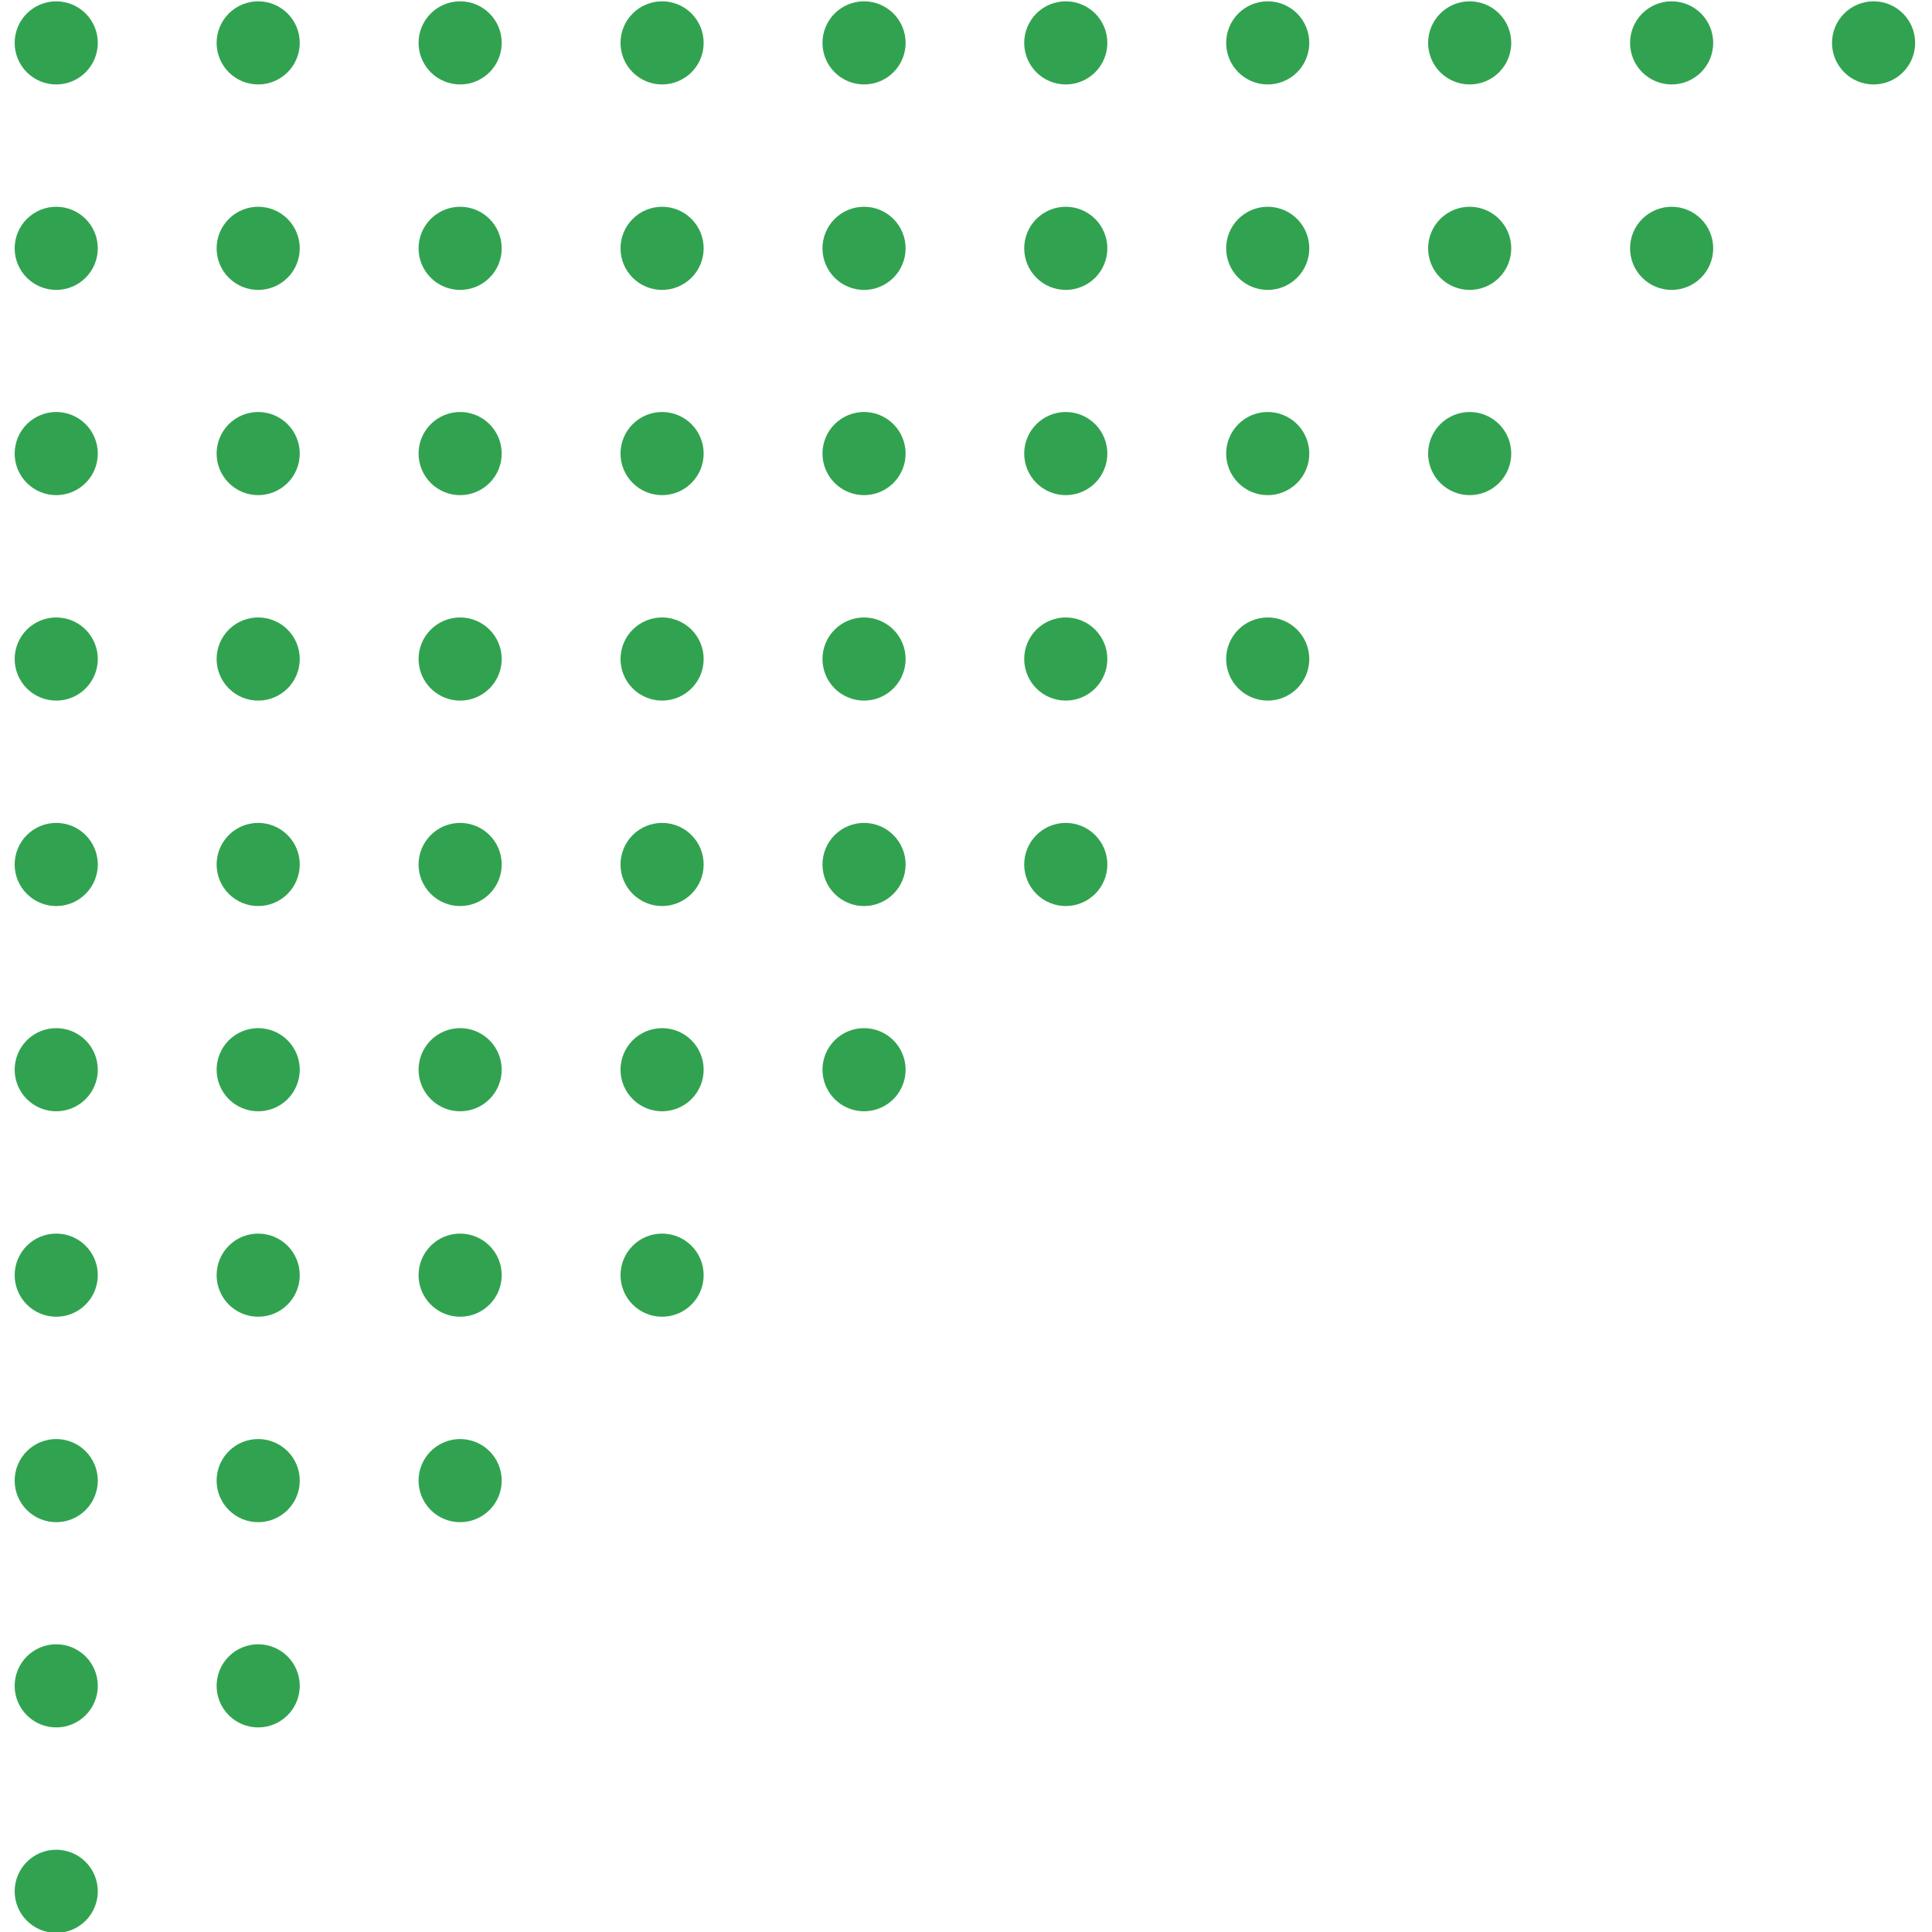 <svg xmlns="http://www.w3.org/2000/svg" xmlns:xlink="http://www.w3.org/1999/xlink" width="600" zoomAndPan="magnify" viewBox="0 0 450 450" height="600" preserveAspectRatio="xMidYMid meet" version="1.0"><path fill="#31a350" d="M 436.395 0.305 C 437.027 0.305 437.66 0.367 438.281 0.492 C 438.906 0.617 439.512 0.801 440.098 1.043 C 440.688 1.285 441.242 1.586 441.773 1.938 C 442.301 2.289 442.789 2.691 443.238 3.141 C 443.688 3.59 444.09 4.078 444.445 4.609 C 444.797 5.137 445.094 5.695 445.34 6.281 C 445.582 6.871 445.766 7.477 445.891 8.098 C 446.016 8.723 446.074 9.352 446.074 9.988 C 446.074 10.625 446.016 11.254 445.891 11.879 C 445.766 12.5 445.582 13.105 445.34 13.695 C 445.094 14.281 444.797 14.84 444.445 15.367 C 444.09 15.895 443.688 16.387 443.238 16.836 C 442.789 17.285 442.301 17.688 441.773 18.039 C 441.242 18.391 440.688 18.691 440.098 18.934 C 439.512 19.176 438.906 19.359 438.281 19.484 C 437.66 19.609 437.027 19.672 436.395 19.672 C 435.758 19.672 435.129 19.609 434.504 19.484 C 433.879 19.359 433.273 19.176 432.688 18.934 C 432.102 18.691 431.543 18.391 431.012 18.039 C 430.484 17.688 429.996 17.285 429.547 16.836 C 429.098 16.387 428.695 15.895 428.34 15.367 C 427.988 14.84 427.691 14.281 427.445 13.695 C 427.203 13.105 427.02 12.5 426.895 11.879 C 426.773 11.254 426.711 10.625 426.711 9.988 C 426.711 9.352 426.773 8.723 426.895 8.098 C 427.02 7.477 427.203 6.871 427.445 6.281 C 427.691 5.695 427.988 5.137 428.34 4.609 C 428.695 4.078 429.098 3.59 429.547 3.141 C 429.996 2.691 430.484 2.289 431.012 1.938 C 431.543 1.586 432.102 1.285 432.688 1.043 C 433.273 0.801 433.879 0.617 434.504 0.492 C 435.129 0.367 435.758 0.305 436.395 0.305 Z M 436.395 0.305 " fill-opacity="1" fill-rule="nonzero"/><path fill="#31a350" d="M 389.355 0.305 C 389.988 0.305 390.621 0.367 391.242 0.492 C 391.867 0.617 392.473 0.801 393.059 1.043 C 393.648 1.285 394.207 1.586 394.734 1.938 C 395.262 2.289 395.75 2.691 396.203 3.141 C 396.652 3.59 397.051 4.078 397.406 4.609 C 397.758 5.137 398.059 5.695 398.301 6.281 C 398.543 6.871 398.727 7.477 398.852 8.098 C 398.977 8.723 399.039 9.352 399.039 9.988 C 399.039 10.625 398.977 11.254 398.852 11.879 C 398.727 12.5 398.543 13.105 398.301 13.695 C 398.059 14.281 397.758 14.84 397.406 15.367 C 397.051 15.895 396.652 16.387 396.203 16.836 C 395.75 17.285 395.262 17.688 394.734 18.039 C 394.207 18.391 393.648 18.691 393.059 18.934 C 392.473 19.176 391.867 19.359 391.242 19.484 C 390.621 19.609 389.988 19.672 389.355 19.672 C 388.719 19.672 388.09 19.609 387.465 19.484 C 386.844 19.359 386.238 19.176 385.648 18.934 C 385.062 18.691 384.504 18.391 383.977 18.039 C 383.445 17.688 382.957 17.285 382.508 16.836 C 382.059 16.387 381.656 15.895 381.305 15.367 C 380.949 14.84 380.652 14.281 380.41 13.695 C 380.164 13.105 379.98 12.5 379.859 11.879 C 379.734 11.254 379.672 10.625 379.672 9.988 C 379.672 9.352 379.734 8.723 379.859 8.098 C 379.98 7.477 380.164 6.871 380.41 6.281 C 380.652 5.695 380.949 5.137 381.305 4.609 C 381.656 4.078 382.059 3.59 382.508 3.141 C 382.957 2.691 383.445 2.289 383.977 1.938 C 384.504 1.586 385.062 1.285 385.648 1.043 C 386.238 0.801 386.844 0.617 387.465 0.492 C 388.09 0.367 388.719 0.305 389.355 0.305 Z M 389.355 0.305 " fill-opacity="1" fill-rule="nonzero"/><path fill="#31a350" d="M 389.355 48.16 C 389.988 48.16 390.621 48.223 391.242 48.344 C 391.867 48.469 392.473 48.652 393.059 48.895 C 393.648 49.141 394.207 49.438 394.734 49.793 C 395.262 50.145 395.75 50.547 396.203 50.996 C 396.652 51.445 397.051 51.934 397.406 52.461 C 397.758 52.992 398.059 53.551 398.301 54.137 C 398.543 54.723 398.727 55.328 398.852 55.953 C 398.977 56.578 399.039 57.207 399.039 57.844 C 399.039 58.477 398.977 59.109 398.852 59.73 C 398.727 60.355 398.543 60.961 398.301 61.547 C 398.059 62.137 397.758 62.691 397.406 63.223 C 397.051 63.75 396.652 64.238 396.203 64.688 C 395.75 65.137 395.262 65.539 394.734 65.895 C 394.207 66.246 393.648 66.543 393.059 66.789 C 392.473 67.031 391.867 67.215 391.242 67.34 C 390.621 67.465 389.988 67.523 389.355 67.523 C 388.719 67.523 388.09 67.465 387.465 67.34 C 386.844 67.215 386.238 67.031 385.648 66.789 C 385.062 66.543 384.504 66.246 383.977 65.895 C 383.445 65.539 382.957 65.137 382.508 64.688 C 382.059 64.238 381.656 63.75 381.305 63.223 C 380.949 62.691 380.652 62.137 380.41 61.547 C 380.164 60.961 379.98 60.355 379.859 59.73 C 379.734 59.109 379.672 58.477 379.672 57.844 C 379.672 57.207 379.734 56.578 379.859 55.953 C 379.98 55.328 380.164 54.723 380.41 54.137 C 380.652 53.551 380.949 52.992 381.305 52.461 C 381.656 51.934 382.059 51.445 382.508 50.996 C 382.957 50.547 383.445 50.145 383.977 49.793 C 384.504 49.438 385.062 49.141 385.648 48.895 C 386.238 48.652 386.844 48.469 387.465 48.344 C 388.09 48.223 388.719 48.16 389.355 48.16 Z M 389.355 48.16 " fill-opacity="1" fill-rule="nonzero"/><path fill="#31a350" d="M 342.316 0.305 C 342.953 0.305 343.582 0.367 344.203 0.492 C 344.828 0.617 345.434 0.801 346.02 1.043 C 346.609 1.285 347.168 1.586 347.695 1.938 C 348.223 2.289 348.715 2.691 349.164 3.141 C 349.613 3.59 350.012 4.078 350.367 4.609 C 350.719 5.137 351.02 5.695 351.262 6.281 C 351.504 6.871 351.688 7.477 351.812 8.098 C 351.938 8.723 352 9.352 352 9.988 C 352 10.625 351.938 11.254 351.812 11.879 C 351.688 12.5 351.504 13.105 351.262 13.695 C 351.02 14.281 350.719 14.84 350.367 15.367 C 350.016 15.895 349.613 16.387 349.164 16.836 C 348.715 17.285 348.223 17.688 347.695 18.039 C 347.168 18.391 346.609 18.691 346.02 18.934 C 345.434 19.176 344.828 19.359 344.203 19.484 C 343.582 19.609 342.953 19.672 342.316 19.672 C 341.68 19.672 341.051 19.609 340.426 19.484 C 339.805 19.359 339.199 19.176 338.609 18.934 C 338.023 18.691 337.465 18.391 336.938 18.039 C 336.406 17.688 335.918 17.285 335.469 16.836 C 335.02 16.387 334.617 15.895 334.266 15.367 C 333.91 14.84 333.613 14.281 333.371 13.695 C 333.125 13.105 332.941 12.5 332.82 11.879 C 332.695 11.254 332.633 10.625 332.633 9.988 C 332.633 9.352 332.695 8.723 332.82 8.098 C 332.941 7.477 333.125 6.871 333.371 6.281 C 333.613 5.695 333.91 5.137 334.266 4.609 C 334.617 4.078 335.02 3.59 335.469 3.141 C 335.918 2.691 336.406 2.289 336.938 1.938 C 337.465 1.586 338.023 1.285 338.609 1.043 C 339.199 0.801 339.805 0.617 340.426 0.492 C 341.051 0.367 341.68 0.305 342.316 0.305 Z M 342.316 0.305 " fill-opacity="1" fill-rule="nonzero"/><path fill="#31a350" d="M 342.316 48.16 C 342.953 48.16 343.582 48.223 344.203 48.344 C 344.828 48.469 345.434 48.652 346.02 48.895 C 346.609 49.141 347.168 49.438 347.695 49.793 C 348.223 50.145 348.715 50.547 349.164 50.996 C 349.613 51.445 350.012 51.934 350.367 52.461 C 350.719 52.992 351.02 53.551 351.262 54.137 C 351.504 54.723 351.688 55.328 351.812 55.953 C 351.938 56.578 352 57.207 352 57.844 C 352 58.477 351.938 59.109 351.812 59.73 C 351.688 60.355 351.504 60.961 351.262 61.547 C 351.02 62.137 350.719 62.691 350.367 63.223 C 350.016 63.75 349.613 64.238 349.164 64.688 C 348.715 65.137 348.223 65.539 347.695 65.895 C 347.168 66.246 346.609 66.543 346.02 66.789 C 345.434 67.031 344.828 67.215 344.203 67.34 C 343.582 67.465 342.953 67.523 342.316 67.523 C 341.68 67.523 341.051 67.465 340.426 67.34 C 339.805 67.215 339.199 67.031 338.609 66.789 C 338.023 66.543 337.465 66.246 336.938 65.895 C 336.406 65.539 335.918 65.137 335.469 64.688 C 335.02 64.238 334.617 63.75 334.266 63.223 C 333.91 62.691 333.613 62.137 333.371 61.547 C 333.125 60.961 332.941 60.355 332.82 59.73 C 332.695 59.109 332.633 58.477 332.633 57.844 C 332.633 57.207 332.695 56.578 332.82 55.953 C 332.941 55.328 333.125 54.723 333.371 54.137 C 333.613 53.551 333.91 52.992 334.266 52.461 C 334.617 51.934 335.02 51.445 335.469 50.996 C 335.918 50.547 336.406 50.145 336.938 49.793 C 337.465 49.438 338.023 49.141 338.609 48.895 C 339.199 48.652 339.805 48.469 340.426 48.344 C 341.051 48.223 341.68 48.16 342.316 48.16 Z M 342.316 48.16 " fill-opacity="1" fill-rule="nonzero"/><path fill="#31a350" d="M 342.316 95.961 C 342.953 95.961 343.582 96.023 344.203 96.148 C 344.828 96.273 345.434 96.457 346.02 96.699 C 346.609 96.941 347.168 97.242 347.695 97.594 C 348.223 97.949 348.715 98.348 349.164 98.797 C 349.613 99.246 350.012 99.738 350.367 100.266 C 350.719 100.793 351.02 101.352 351.262 101.941 C 351.504 102.527 351.688 103.133 351.812 103.758 C 351.938 104.379 352 105.008 352 105.645 C 352 106.281 351.938 106.91 351.812 107.535 C 351.688 108.156 351.504 108.762 351.262 109.352 C 351.02 109.938 350.719 110.496 350.367 111.023 C 350.016 111.555 349.613 112.043 349.164 112.492 C 348.715 112.941 348.223 113.344 347.695 113.695 C 347.168 114.051 346.609 114.348 346.02 114.59 C 345.434 114.836 344.828 115.02 344.203 115.141 C 343.582 115.266 342.953 115.328 342.316 115.328 C 341.68 115.328 341.051 115.266 340.426 115.141 C 339.805 115.02 339.199 114.836 338.609 114.59 C 338.023 114.348 337.465 114.051 336.938 113.695 C 336.406 113.344 335.918 112.941 335.469 112.492 C 335.02 112.043 334.617 111.555 334.266 111.023 C 333.91 110.496 333.613 109.938 333.371 109.352 C 333.125 108.762 332.941 108.156 332.82 107.535 C 332.695 106.91 332.633 106.281 332.633 105.645 C 332.633 105.008 332.695 104.379 332.82 103.758 C 332.941 103.133 333.125 102.527 333.371 101.941 C 333.613 101.352 333.91 100.793 334.266 100.266 C 334.617 99.738 335.02 99.246 335.469 98.797 C 335.918 98.348 336.406 97.949 336.938 97.594 C 337.465 97.242 338.023 96.941 338.609 96.699 C 339.199 96.457 339.805 96.273 340.426 96.148 C 341.051 96.023 341.68 95.961 342.316 95.961 Z M 342.316 95.961 " fill-opacity="1" fill-rule="nonzero"/><path fill="#31a350" d="M 295.277 0.305 C 295.914 0.305 296.543 0.367 297.168 0.492 C 297.789 0.617 298.395 0.801 298.984 1.043 C 299.57 1.285 300.129 1.586 300.656 1.938 C 301.184 2.289 301.676 2.691 302.125 3.141 C 302.574 3.59 302.977 4.078 303.328 4.609 C 303.68 5.137 303.98 5.695 304.223 6.281 C 304.465 6.871 304.648 7.477 304.773 8.098 C 304.898 8.723 304.961 9.352 304.961 9.988 C 304.961 10.625 304.898 11.254 304.773 11.879 C 304.648 12.5 304.465 13.105 304.223 13.695 C 303.98 14.281 303.68 14.84 303.328 15.367 C 302.977 15.895 302.574 16.387 302.125 16.836 C 301.676 17.285 301.184 17.688 300.656 18.039 C 300.129 18.391 299.57 18.691 298.984 18.934 C 298.395 19.176 297.789 19.359 297.168 19.484 C 296.543 19.609 295.914 19.672 295.277 19.672 C 294.641 19.672 294.012 19.609 293.387 19.484 C 292.766 19.359 292.16 19.176 291.57 18.934 C 290.984 18.691 290.426 18.391 289.898 18.039 C 289.367 17.688 288.879 17.285 288.43 16.836 C 287.98 16.387 287.578 15.895 287.227 15.367 C 286.871 14.84 286.574 14.281 286.332 13.695 C 286.09 13.105 285.906 12.5 285.781 11.879 C 285.656 11.254 285.594 10.625 285.594 9.988 C 285.594 9.352 285.656 8.723 285.781 8.098 C 285.906 7.477 286.09 6.871 286.332 6.281 C 286.574 5.695 286.871 5.137 287.227 4.609 C 287.578 4.078 287.98 3.59 288.43 3.141 C 288.879 2.691 289.367 2.289 289.898 1.938 C 290.426 1.586 290.984 1.285 291.57 1.043 C 292.16 0.801 292.766 0.617 293.387 0.492 C 294.012 0.367 294.641 0.305 295.277 0.305 Z M 295.277 0.305 " fill-opacity="1" fill-rule="nonzero"/><path fill="#31a350" d="M 295.277 48.16 C 295.914 48.16 296.543 48.223 297.168 48.344 C 297.789 48.469 298.395 48.652 298.984 48.895 C 299.57 49.141 300.129 49.438 300.656 49.793 C 301.184 50.145 301.676 50.547 302.125 50.996 C 302.574 51.445 302.977 51.934 303.328 52.461 C 303.68 52.992 303.98 53.551 304.223 54.137 C 304.465 54.723 304.648 55.328 304.773 55.953 C 304.898 56.578 304.961 57.207 304.961 57.844 C 304.961 58.477 304.898 59.109 304.773 59.73 C 304.648 60.355 304.465 60.961 304.223 61.547 C 303.98 62.137 303.68 62.691 303.328 63.223 C 302.977 63.75 302.574 64.238 302.125 64.688 C 301.676 65.137 301.184 65.539 300.656 65.895 C 300.129 66.246 299.57 66.543 298.984 66.789 C 298.395 67.031 297.789 67.215 297.168 67.34 C 296.543 67.465 295.914 67.523 295.277 67.523 C 294.641 67.523 294.012 67.465 293.387 67.34 C 292.766 67.215 292.16 67.031 291.57 66.789 C 290.984 66.543 290.426 66.246 289.898 65.895 C 289.367 65.539 288.879 65.137 288.43 64.688 C 287.98 64.238 287.578 63.75 287.227 63.223 C 286.871 62.691 286.574 62.137 286.332 61.547 C 286.09 60.961 285.906 60.355 285.781 59.73 C 285.656 59.109 285.594 58.477 285.594 57.844 C 285.594 57.207 285.656 56.578 285.781 55.953 C 285.906 55.328 286.09 54.723 286.332 54.137 C 286.574 53.551 286.871 52.992 287.227 52.461 C 287.578 51.934 287.98 51.445 288.43 50.996 C 288.879 50.547 289.367 50.145 289.898 49.793 C 290.426 49.438 290.984 49.141 291.57 48.895 C 292.16 48.652 292.766 48.469 293.387 48.344 C 294.012 48.223 294.641 48.16 295.277 48.16 Z M 295.277 48.16 " fill-opacity="1" fill-rule="nonzero"/><path fill="#31a350" d="M 295.277 95.961 C 295.914 95.961 296.543 96.023 297.168 96.148 C 297.789 96.273 298.395 96.457 298.984 96.699 C 299.57 96.941 300.129 97.242 300.656 97.594 C 301.184 97.949 301.676 98.348 302.125 98.797 C 302.574 99.246 302.977 99.738 303.328 100.266 C 303.68 100.793 303.98 101.352 304.223 101.941 C 304.465 102.527 304.648 103.133 304.773 103.758 C 304.898 104.379 304.961 105.008 304.961 105.645 C 304.961 106.281 304.898 106.91 304.773 107.535 C 304.648 108.156 304.465 108.762 304.223 109.352 C 303.98 109.938 303.68 110.496 303.328 111.023 C 302.977 111.555 302.574 112.043 302.125 112.492 C 301.676 112.941 301.184 113.344 300.656 113.695 C 300.129 114.051 299.57 114.348 298.984 114.59 C 298.395 114.836 297.789 115.02 297.168 115.141 C 296.543 115.266 295.914 115.328 295.277 115.328 C 294.641 115.328 294.012 115.266 293.387 115.141 C 292.766 115.02 292.16 114.836 291.57 114.59 C 290.984 114.348 290.426 114.051 289.898 113.695 C 289.367 113.344 288.879 112.941 288.43 112.492 C 287.98 112.043 287.578 111.555 287.227 111.023 C 286.871 110.496 286.574 109.938 286.332 109.352 C 286.09 108.762 285.906 108.156 285.781 107.535 C 285.656 106.91 285.594 106.281 285.594 105.645 C 285.594 105.008 285.656 104.379 285.781 103.758 C 285.906 103.133 286.09 102.527 286.332 101.941 C 286.574 101.352 286.871 100.793 287.227 100.266 C 287.578 99.738 287.98 99.246 288.43 98.797 C 288.879 98.348 289.367 97.949 289.898 97.594 C 290.426 97.242 290.984 96.941 291.57 96.699 C 292.16 96.457 292.766 96.273 293.387 96.148 C 294.012 96.023 294.641 95.961 295.277 95.961 Z M 295.277 95.961 " fill-opacity="1" fill-rule="nonzero"/><path fill="#31a350" d="M 295.277 143.816 C 295.914 143.816 296.543 143.879 297.168 144.004 C 297.789 144.125 298.395 144.309 298.984 144.555 C 299.57 144.797 300.129 145.094 300.656 145.449 C 301.184 145.801 301.676 146.203 302.125 146.652 C 302.574 147.102 302.977 147.59 303.328 148.121 C 303.68 148.648 303.98 149.207 304.223 149.793 C 304.465 150.383 304.648 150.988 304.773 151.609 C 304.898 152.234 304.961 152.863 304.961 153.5 C 304.961 154.133 304.898 154.766 304.773 155.387 C 304.648 156.012 304.465 156.617 304.223 157.203 C 303.98 157.793 303.68 158.352 303.328 158.879 C 302.977 159.406 302.574 159.895 302.125 160.348 C 301.676 160.797 301.184 161.195 300.656 161.551 C 300.129 161.902 299.57 162.203 298.984 162.445 C 298.395 162.688 297.789 162.871 297.168 162.996 C 296.543 163.121 295.914 163.184 295.277 163.184 C 294.641 163.184 294.012 163.121 293.387 162.996 C 292.766 162.871 292.16 162.688 291.57 162.445 C 290.984 162.203 290.426 161.902 289.898 161.551 C 289.367 161.195 288.879 160.797 288.43 160.348 C 287.98 159.895 287.578 159.406 287.227 158.879 C 286.871 158.352 286.574 157.793 286.332 157.203 C 286.09 156.617 285.906 156.012 285.781 155.387 C 285.656 154.766 285.594 154.133 285.594 153.5 C 285.594 152.863 285.656 152.234 285.781 151.609 C 285.906 150.988 286.09 150.383 286.332 149.793 C 286.574 149.207 286.871 148.648 287.227 148.121 C 287.578 147.59 287.98 147.102 288.43 146.652 C 288.879 146.203 289.367 145.801 289.898 145.449 C 290.426 145.094 290.984 144.797 291.57 144.555 C 292.16 144.309 292.766 144.125 293.387 144.004 C 294.012 143.879 294.641 143.816 295.277 143.816 Z M 295.277 143.816 " fill-opacity="1" fill-rule="nonzero"/><path fill="#31a350" d="M 248.238 0.305 C 248.875 0.305 249.504 0.367 250.129 0.492 C 250.75 0.617 251.355 0.801 251.945 1.043 C 252.531 1.285 253.09 1.586 253.617 1.938 C 254.148 2.289 254.637 2.691 255.086 3.141 C 255.535 3.59 255.938 4.078 256.289 4.609 C 256.645 5.137 256.941 5.695 257.184 6.281 C 257.43 6.871 257.613 7.477 257.734 8.098 C 257.859 8.723 257.922 9.352 257.922 9.988 C 257.922 10.625 257.859 11.254 257.734 11.879 C 257.613 12.5 257.43 13.105 257.184 13.695 C 256.941 14.281 256.645 14.84 256.289 15.367 C 255.938 15.895 255.535 16.387 255.086 16.836 C 254.637 17.285 254.148 17.688 253.617 18.039 C 253.09 18.391 252.531 18.691 251.945 18.934 C 251.355 19.176 250.75 19.359 250.129 19.484 C 249.504 19.609 248.875 19.672 248.238 19.672 C 247.602 19.672 246.973 19.609 246.352 19.484 C 245.727 19.359 245.121 19.176 244.535 18.934 C 243.945 18.691 243.387 18.391 242.859 18.039 C 242.332 17.688 241.84 17.285 241.391 16.836 C 240.941 16.387 240.543 15.895 240.188 15.367 C 239.836 14.84 239.535 14.281 239.293 13.695 C 239.051 13.105 238.867 12.5 238.742 11.879 C 238.617 11.254 238.555 10.625 238.555 9.988 C 238.555 9.352 238.617 8.723 238.742 8.098 C 238.867 7.477 239.051 6.871 239.293 6.281 C 239.535 5.695 239.836 5.137 240.188 4.609 C 240.543 4.078 240.941 3.59 241.391 3.141 C 241.84 2.691 242.332 2.289 242.859 1.938 C 243.387 1.586 243.945 1.285 244.535 1.043 C 245.121 0.801 245.727 0.617 246.352 0.492 C 246.973 0.367 247.602 0.305 248.238 0.305 Z M 248.238 0.305 " fill-opacity="1" fill-rule="nonzero"/><path fill="#31a350" d="M 248.238 48.16 C 248.875 48.16 249.504 48.223 250.129 48.344 C 250.75 48.469 251.355 48.652 251.945 48.895 C 252.531 49.141 253.09 49.438 253.617 49.793 C 254.148 50.145 254.637 50.547 255.086 50.996 C 255.535 51.445 255.938 51.934 256.289 52.461 C 256.645 52.992 256.941 53.551 257.184 54.137 C 257.43 54.723 257.613 55.328 257.734 55.953 C 257.859 56.578 257.922 57.207 257.922 57.844 C 257.922 58.477 257.859 59.109 257.734 59.73 C 257.613 60.355 257.43 60.961 257.184 61.547 C 256.941 62.137 256.645 62.691 256.289 63.223 C 255.938 63.75 255.535 64.238 255.086 64.688 C 254.637 65.137 254.148 65.539 253.617 65.895 C 253.09 66.246 252.531 66.543 251.945 66.789 C 251.355 67.031 250.75 67.215 250.129 67.34 C 249.504 67.465 248.875 67.523 248.238 67.523 C 247.602 67.523 246.973 67.465 246.352 67.34 C 245.727 67.215 245.121 67.031 244.535 66.789 C 243.945 66.543 243.387 66.246 242.859 65.895 C 242.332 65.539 241.84 65.137 241.391 64.688 C 240.941 64.238 240.543 63.75 240.188 63.223 C 239.836 62.691 239.535 62.137 239.293 61.547 C 239.051 60.961 238.867 60.355 238.742 59.73 C 238.617 59.109 238.555 58.477 238.555 57.844 C 238.555 57.207 238.617 56.578 238.742 55.953 C 238.867 55.328 239.051 54.723 239.293 54.137 C 239.535 53.551 239.836 52.992 240.188 52.461 C 240.543 51.934 240.941 51.445 241.391 50.996 C 241.84 50.547 242.332 50.145 242.859 49.793 C 243.387 49.438 243.945 49.141 244.535 48.895 C 245.121 48.652 245.727 48.469 246.352 48.344 C 246.973 48.223 247.602 48.16 248.238 48.16 Z M 248.238 48.16 " fill-opacity="1" fill-rule="nonzero"/><path fill="#31a350" d="M 248.238 95.961 C 248.875 95.961 249.504 96.023 250.129 96.148 C 250.75 96.273 251.355 96.457 251.945 96.699 C 252.531 96.941 253.09 97.242 253.617 97.594 C 254.148 97.949 254.637 98.348 255.086 98.797 C 255.535 99.246 255.938 99.738 256.289 100.266 C 256.645 100.793 256.941 101.352 257.184 101.941 C 257.43 102.527 257.613 103.133 257.734 103.758 C 257.859 104.379 257.922 105.008 257.922 105.645 C 257.922 106.281 257.859 106.91 257.734 107.535 C 257.613 108.156 257.43 108.762 257.184 109.352 C 256.941 109.938 256.645 110.496 256.289 111.023 C 255.938 111.555 255.535 112.043 255.086 112.492 C 254.637 112.941 254.148 113.344 253.617 113.695 C 253.09 114.051 252.531 114.348 251.945 114.59 C 251.355 114.836 250.75 115.02 250.129 115.141 C 249.504 115.266 248.875 115.328 248.238 115.328 C 247.602 115.328 246.973 115.266 246.352 115.141 C 245.727 115.02 245.121 114.836 244.535 114.59 C 243.945 114.348 243.387 114.051 242.859 113.695 C 242.332 113.344 241.84 112.941 241.391 112.492 C 240.941 112.043 240.543 111.555 240.188 111.023 C 239.836 110.496 239.535 109.938 239.293 109.352 C 239.051 108.762 238.867 108.156 238.742 107.535 C 238.617 106.91 238.555 106.281 238.555 105.645 C 238.555 105.008 238.617 104.379 238.742 103.758 C 238.867 103.133 239.051 102.527 239.293 101.941 C 239.535 101.352 239.836 100.793 240.188 100.266 C 240.543 99.738 240.941 99.246 241.391 98.797 C 241.84 98.348 242.332 97.949 242.859 97.594 C 243.387 97.242 243.945 96.941 244.535 96.699 C 245.121 96.457 245.727 96.273 246.352 96.148 C 246.973 96.023 247.602 95.961 248.238 95.961 Z M 248.238 95.961 " fill-opacity="1" fill-rule="nonzero"/><path fill="#31a350" d="M 248.238 143.816 C 248.875 143.816 249.504 143.879 250.129 144.004 C 250.75 144.125 251.355 144.309 251.945 144.555 C 252.531 144.797 253.09 145.094 253.617 145.449 C 254.148 145.801 254.637 146.203 255.086 146.652 C 255.535 147.102 255.938 147.59 256.289 148.121 C 256.645 148.648 256.941 149.207 257.184 149.793 C 257.43 150.383 257.613 150.988 257.734 151.609 C 257.859 152.234 257.922 152.863 257.922 153.5 C 257.922 154.133 257.859 154.766 257.734 155.387 C 257.613 156.012 257.43 156.617 257.184 157.203 C 256.941 157.793 256.645 158.352 256.289 158.879 C 255.938 159.406 255.535 159.895 255.086 160.348 C 254.637 160.797 254.148 161.195 253.617 161.551 C 253.09 161.902 252.531 162.203 251.945 162.445 C 251.355 162.688 250.75 162.871 250.129 162.996 C 249.504 163.121 248.875 163.184 248.238 163.184 C 247.602 163.184 246.973 163.121 246.352 162.996 C 245.727 162.871 245.121 162.688 244.535 162.445 C 243.945 162.203 243.387 161.902 242.859 161.551 C 242.332 161.195 241.84 160.797 241.391 160.348 C 240.941 159.895 240.543 159.406 240.188 158.879 C 239.836 158.352 239.535 157.793 239.293 157.203 C 239.051 156.617 238.867 156.012 238.742 155.387 C 238.617 154.766 238.555 154.133 238.555 153.5 C 238.555 152.863 238.617 152.234 238.742 151.609 C 238.867 150.988 239.051 150.383 239.293 149.793 C 239.535 149.207 239.836 148.648 240.188 148.121 C 240.543 147.59 240.941 147.102 241.391 146.652 C 241.84 146.203 242.332 145.801 242.859 145.449 C 243.387 145.094 243.945 144.797 244.535 144.555 C 245.121 144.309 245.727 144.125 246.352 144.004 C 246.973 143.879 247.602 143.816 248.238 143.816 Z M 248.238 143.816 " fill-opacity="1" fill-rule="nonzero"/><path fill="#31a350" d="M 248.238 191.668 C 248.875 191.672 249.504 191.73 250.129 191.855 C 250.75 191.98 251.355 192.164 251.945 192.406 C 252.531 192.648 253.09 192.949 253.617 193.301 C 254.148 193.656 254.637 194.055 255.086 194.508 C 255.535 194.957 255.938 195.445 256.289 195.973 C 256.645 196.5 256.941 197.059 257.184 197.648 C 257.43 198.234 257.613 198.84 257.734 199.465 C 257.859 200.086 257.922 200.719 257.922 201.352 C 257.922 201.988 257.859 202.617 257.734 203.242 C 257.613 203.867 257.43 204.473 257.184 205.059 C 256.941 205.645 256.645 206.203 256.289 206.734 C 255.938 207.262 255.535 207.75 255.086 208.199 C 254.637 208.648 254.148 209.051 253.617 209.402 C 253.09 209.758 252.531 210.055 251.945 210.297 C 251.355 210.543 250.75 210.727 250.129 210.852 C 249.504 210.973 248.875 211.035 248.238 211.035 C 247.602 211.035 246.973 210.973 246.352 210.852 C 245.727 210.727 245.121 210.543 244.535 210.297 C 243.945 210.055 243.387 209.758 242.859 209.402 C 242.332 209.051 241.84 208.648 241.391 208.199 C 240.941 207.75 240.543 207.262 240.188 206.734 C 239.836 206.203 239.535 205.645 239.293 205.059 C 239.051 204.473 238.867 203.867 238.742 203.242 C 238.617 202.617 238.555 201.988 238.555 201.352 C 238.555 200.719 238.617 200.086 238.742 199.465 C 238.867 198.84 239.051 198.234 239.293 197.648 C 239.535 197.059 239.836 196.5 240.188 195.973 C 240.543 195.445 240.941 194.957 241.391 194.508 C 241.84 194.055 242.332 193.656 242.859 193.301 C 243.387 192.949 243.945 192.648 244.535 192.406 C 245.121 192.164 245.727 191.98 246.352 191.855 C 246.973 191.73 247.602 191.672 248.238 191.668 Z M 248.238 191.668 " fill-opacity="1" fill-rule="nonzero"/><path fill="#31a350" d="M 201.25 0.305 C 201.887 0.305 202.516 0.367 203.141 0.492 C 203.766 0.617 204.371 0.801 204.957 1.043 C 205.543 1.285 206.102 1.586 206.629 1.938 C 207.16 2.289 207.648 2.691 208.098 3.141 C 208.547 3.59 208.949 4.078 209.301 4.609 C 209.656 5.137 209.953 5.695 210.195 6.281 C 210.441 6.871 210.625 7.477 210.75 8.098 C 210.871 8.723 210.934 9.352 210.934 9.988 C 210.934 10.625 210.871 11.254 210.75 11.879 C 210.625 12.5 210.441 13.105 210.195 13.695 C 209.953 14.281 209.656 14.84 209.301 15.367 C 208.949 15.895 208.547 16.387 208.098 16.836 C 207.648 17.285 207.16 17.688 206.633 18.039 C 206.102 18.391 205.543 18.691 204.957 18.934 C 204.371 19.176 203.766 19.359 203.141 19.484 C 202.516 19.609 201.887 19.672 201.25 19.672 C 200.617 19.672 199.984 19.609 199.363 19.484 C 198.738 19.359 198.133 19.176 197.547 18.934 C 196.957 18.691 196.402 18.391 195.871 18.039 C 195.344 17.688 194.855 17.285 194.406 16.836 C 193.953 16.387 193.555 15.895 193.199 15.367 C 192.848 14.84 192.547 14.281 192.305 13.695 C 192.062 13.105 191.879 12.5 191.754 11.879 C 191.629 11.254 191.57 10.625 191.57 9.988 C 191.57 9.352 191.629 8.723 191.754 8.098 C 191.879 7.477 192.062 6.871 192.305 6.281 C 192.547 5.695 192.848 5.137 193.199 4.609 C 193.555 4.078 193.953 3.59 194.406 3.141 C 194.855 2.691 195.344 2.289 195.871 1.938 C 196.398 1.586 196.957 1.285 197.547 1.043 C 198.133 0.801 198.738 0.617 199.363 0.492 C 199.984 0.367 200.617 0.305 201.25 0.305 Z M 201.25 0.305 " fill-opacity="1" fill-rule="nonzero"/><path fill="#31a350" d="M 201.25 48.16 C 201.887 48.16 202.516 48.223 203.141 48.344 C 203.766 48.469 204.371 48.652 204.957 48.895 C 205.543 49.141 206.102 49.438 206.629 49.793 C 207.16 50.145 207.648 50.547 208.098 50.996 C 208.547 51.445 208.949 51.934 209.301 52.461 C 209.656 52.992 209.953 53.551 210.195 54.137 C 210.441 54.723 210.625 55.328 210.75 55.953 C 210.871 56.578 210.934 57.207 210.934 57.844 C 210.934 58.477 210.871 59.109 210.75 59.73 C 210.625 60.355 210.441 60.961 210.195 61.547 C 209.953 62.137 209.656 62.691 209.301 63.223 C 208.949 63.75 208.547 64.238 208.098 64.688 C 207.648 65.137 207.16 65.539 206.633 65.895 C 206.102 66.246 205.543 66.543 204.957 66.789 C 204.371 67.031 203.766 67.215 203.141 67.34 C 202.516 67.465 201.887 67.523 201.25 67.523 C 200.617 67.523 199.984 67.465 199.363 67.34 C 198.738 67.215 198.133 67.031 197.547 66.789 C 196.957 66.543 196.402 66.246 195.871 65.895 C 195.344 65.539 194.855 65.137 194.406 64.688 C 193.953 64.238 193.555 63.75 193.199 63.223 C 192.848 62.691 192.547 62.137 192.305 61.547 C 192.062 60.961 191.879 60.355 191.754 59.73 C 191.629 59.109 191.57 58.477 191.57 57.844 C 191.57 57.207 191.629 56.578 191.754 55.953 C 191.879 55.328 192.062 54.723 192.305 54.137 C 192.547 53.551 192.848 52.992 193.199 52.461 C 193.555 51.934 193.953 51.445 194.406 50.996 C 194.855 50.547 195.344 50.145 195.871 49.793 C 196.398 49.438 196.957 49.141 197.547 48.895 C 198.133 48.652 198.738 48.469 199.363 48.344 C 199.984 48.223 200.617 48.16 201.25 48.16 Z M 201.25 48.16 " fill-opacity="1" fill-rule="nonzero"/><path fill="#31a350" d="M 201.25 95.961 C 201.887 95.961 202.516 96.023 203.141 96.148 C 203.766 96.273 204.371 96.457 204.957 96.699 C 205.543 96.941 206.102 97.242 206.629 97.594 C 207.16 97.949 207.648 98.348 208.098 98.797 C 208.547 99.246 208.949 99.738 209.301 100.266 C 209.656 100.793 209.953 101.352 210.195 101.941 C 210.441 102.527 210.625 103.133 210.75 103.758 C 210.871 104.379 210.934 105.008 210.934 105.645 C 210.934 106.281 210.871 106.91 210.75 107.535 C 210.625 108.156 210.441 108.762 210.195 109.352 C 209.953 109.938 209.656 110.496 209.301 111.023 C 208.949 111.555 208.547 112.043 208.098 112.492 C 207.648 112.941 207.16 113.344 206.633 113.695 C 206.102 114.051 205.543 114.348 204.957 114.59 C 204.371 114.836 203.766 115.02 203.141 115.141 C 202.516 115.266 201.887 115.328 201.25 115.328 C 200.617 115.328 199.984 115.266 199.363 115.141 C 198.738 115.02 198.133 114.836 197.547 114.59 C 196.957 114.348 196.402 114.051 195.871 113.695 C 195.344 113.344 194.855 112.941 194.406 112.492 C 193.953 112.043 193.555 111.555 193.199 111.023 C 192.848 110.496 192.547 109.938 192.305 109.352 C 192.062 108.762 191.879 108.156 191.754 107.535 C 191.629 106.91 191.57 106.281 191.57 105.645 C 191.57 105.008 191.629 104.379 191.754 103.758 C 191.879 103.133 192.062 102.527 192.305 101.941 C 192.547 101.352 192.848 100.793 193.199 100.266 C 193.555 99.738 193.953 99.246 194.406 98.797 C 194.855 98.348 195.344 97.949 195.871 97.594 C 196.398 97.242 196.957 96.941 197.547 96.699 C 198.133 96.457 198.738 96.273 199.363 96.148 C 199.984 96.023 200.617 95.961 201.25 95.961 Z M 201.25 95.961 " fill-opacity="1" fill-rule="nonzero"/><path fill="#31a350" d="M 201.25 143.816 C 201.887 143.816 202.516 143.879 203.141 144.004 C 203.766 144.125 204.371 144.309 204.957 144.555 C 205.543 144.797 206.102 145.094 206.629 145.449 C 207.16 145.801 207.648 146.203 208.098 146.652 C 208.547 147.102 208.949 147.59 209.301 148.121 C 209.656 148.648 209.953 149.207 210.195 149.793 C 210.441 150.383 210.625 150.988 210.75 151.609 C 210.871 152.234 210.934 152.863 210.934 153.5 C 210.934 154.133 210.871 154.766 210.75 155.387 C 210.625 156.012 210.441 156.617 210.195 157.203 C 209.953 157.793 209.656 158.352 209.301 158.879 C 208.949 159.406 208.547 159.895 208.098 160.348 C 207.648 160.797 207.16 161.195 206.633 161.551 C 206.102 161.902 205.543 162.203 204.957 162.445 C 204.371 162.688 203.766 162.871 203.141 162.996 C 202.516 163.121 201.887 163.184 201.25 163.184 C 200.617 163.184 199.984 163.121 199.363 162.996 C 198.738 162.871 198.133 162.688 197.547 162.445 C 196.957 162.203 196.402 161.902 195.871 161.551 C 195.344 161.195 194.855 160.797 194.406 160.348 C 193.953 159.895 193.555 159.406 193.199 158.879 C 192.848 158.352 192.547 157.793 192.305 157.203 C 192.062 156.617 191.879 156.012 191.754 155.387 C 191.629 154.766 191.57 154.133 191.57 153.5 C 191.57 152.863 191.629 152.234 191.754 151.609 C 191.879 150.988 192.062 150.383 192.305 149.793 C 192.547 149.207 192.848 148.648 193.199 148.121 C 193.555 147.59 193.953 147.102 194.406 146.652 C 194.855 146.203 195.344 145.801 195.871 145.449 C 196.398 145.094 196.957 144.797 197.547 144.555 C 198.133 144.309 198.738 144.125 199.363 144.004 C 199.984 143.879 200.617 143.816 201.25 143.816 Z M 201.25 143.816 " fill-opacity="1" fill-rule="nonzero"/><path fill="#31a350" d="M 201.25 191.668 C 201.887 191.672 202.516 191.73 203.141 191.855 C 203.766 191.98 204.371 192.164 204.957 192.406 C 205.543 192.648 206.102 192.949 206.629 193.301 C 207.16 193.656 207.648 194.055 208.098 194.508 C 208.547 194.957 208.949 195.445 209.301 195.973 C 209.656 196.5 209.953 197.059 210.195 197.648 C 210.441 198.234 210.625 198.84 210.75 199.465 C 210.871 200.086 210.934 200.719 210.934 201.352 C 210.934 201.988 210.871 202.617 210.75 203.242 C 210.625 203.867 210.441 204.473 210.195 205.059 C 209.953 205.645 209.656 206.203 209.301 206.734 C 208.949 207.262 208.547 207.75 208.098 208.199 C 207.648 208.648 207.16 209.051 206.633 209.402 C 206.102 209.758 205.543 210.055 204.957 210.297 C 204.371 210.543 203.766 210.727 203.141 210.852 C 202.516 210.973 201.887 211.035 201.25 211.035 C 200.617 211.035 199.984 210.973 199.363 210.852 C 198.738 210.727 198.133 210.543 197.547 210.297 C 196.957 210.055 196.402 209.758 195.871 209.402 C 195.344 209.051 194.855 208.648 194.406 208.199 C 193.953 207.75 193.555 207.262 193.199 206.734 C 192.848 206.203 192.547 205.645 192.305 205.059 C 192.062 204.473 191.879 203.867 191.754 203.242 C 191.629 202.617 191.57 201.988 191.57 201.352 C 191.57 200.719 191.629 200.086 191.754 199.465 C 191.879 198.84 192.062 198.234 192.305 197.648 C 192.547 197.059 192.848 196.5 193.199 195.973 C 193.555 195.445 193.953 194.957 194.406 194.508 C 194.855 194.055 195.344 193.656 195.871 193.301 C 196.398 192.949 196.957 192.648 197.547 192.406 C 198.133 192.164 198.738 191.98 199.363 191.855 C 199.984 191.73 200.617 191.672 201.25 191.668 Z M 201.25 191.668 " fill-opacity="1" fill-rule="nonzero"/><path fill="#31a350" d="M 201.25 239.473 C 201.887 239.473 202.516 239.535 203.141 239.66 C 203.766 239.781 204.371 239.965 204.957 240.211 C 205.543 240.453 206.102 240.75 206.629 241.105 C 207.16 241.457 207.648 241.859 208.098 242.309 C 208.547 242.758 208.949 243.246 209.301 243.777 C 209.656 244.305 209.953 244.863 210.195 245.449 C 210.441 246.039 210.625 246.645 210.75 247.266 C 210.871 247.891 210.934 248.52 210.934 249.156 C 210.934 249.793 210.871 250.422 210.75 251.043 C 210.625 251.668 210.441 252.273 210.195 252.859 C 209.953 253.449 209.656 254.008 209.301 254.535 C 208.949 255.062 208.547 255.555 208.098 256.004 C 207.648 256.453 207.16 256.855 206.633 257.207 C 206.102 257.559 205.543 257.859 204.957 258.102 C 204.371 258.344 203.766 258.527 203.141 258.652 C 202.516 258.777 201.887 258.84 201.25 258.84 C 200.617 258.84 199.984 258.777 199.363 258.652 C 198.738 258.527 198.133 258.344 197.547 258.102 C 196.957 257.859 196.402 257.559 195.871 257.207 C 195.344 256.855 194.855 256.453 194.406 256.004 C 193.953 255.555 193.555 255.062 193.199 254.535 C 192.848 254.008 192.547 253.449 192.305 252.859 C 192.062 252.273 191.879 251.668 191.754 251.043 C 191.629 250.422 191.57 249.793 191.57 249.156 C 191.57 248.52 191.629 247.891 191.754 247.266 C 191.879 246.645 192.062 246.039 192.305 245.449 C 192.547 244.863 192.848 244.305 193.199 243.777 C 193.555 243.246 193.953 242.758 194.406 242.309 C 194.855 241.859 195.344 241.457 195.871 241.105 C 196.398 240.75 196.957 240.453 197.547 240.211 C 198.133 239.965 198.738 239.781 199.363 239.66 C 199.984 239.535 200.617 239.473 201.25 239.473 Z M 201.25 239.473 " fill-opacity="1" fill-rule="nonzero"/><path fill="#31a350" d="M 154.211 0.305 C 154.848 0.305 155.477 0.367 156.102 0.492 C 156.727 0.617 157.332 0.801 157.918 1.043 C 158.504 1.285 159.062 1.586 159.594 1.938 C 160.121 2.289 160.609 2.691 161.059 3.141 C 161.508 3.59 161.91 4.078 162.266 4.609 C 162.617 5.137 162.914 5.695 163.16 6.281 C 163.402 6.871 163.586 7.477 163.711 8.098 C 163.832 8.723 163.895 9.352 163.895 9.988 C 163.895 10.625 163.832 11.254 163.711 11.879 C 163.586 12.5 163.402 13.105 163.16 13.695 C 162.914 14.281 162.617 14.84 162.266 15.367 C 161.91 15.895 161.508 16.387 161.059 16.836 C 160.609 17.285 160.121 17.688 159.594 18.039 C 159.062 18.391 158.504 18.691 157.918 18.934 C 157.332 19.176 156.727 19.359 156.102 19.484 C 155.477 19.609 154.848 19.672 154.211 19.672 C 153.578 19.672 152.949 19.609 152.324 19.484 C 151.699 19.359 151.094 19.176 150.508 18.934 C 149.922 18.691 149.363 18.391 148.832 18.039 C 148.305 17.688 147.816 17.285 147.367 16.836 C 146.918 16.387 146.516 15.895 146.16 15.367 C 145.809 14.84 145.512 14.281 145.266 13.695 C 145.023 13.105 144.84 12.5 144.715 11.879 C 144.594 11.254 144.531 10.625 144.531 9.988 C 144.531 9.352 144.594 8.723 144.715 8.098 C 144.84 7.477 145.023 6.871 145.266 6.281 C 145.512 5.695 145.809 5.137 146.16 4.609 C 146.516 4.078 146.918 3.59 147.367 3.141 C 147.816 2.691 148.305 2.289 148.832 1.938 C 149.363 1.586 149.922 1.285 150.508 1.043 C 151.094 0.801 151.699 0.617 152.324 0.492 C 152.949 0.367 153.578 0.305 154.211 0.305 Z M 154.211 0.305 " fill-opacity="1" fill-rule="nonzero"/><path fill="#31a350" d="M 154.211 48.16 C 154.848 48.16 155.477 48.223 156.102 48.344 C 156.727 48.469 157.332 48.652 157.918 48.895 C 158.504 49.141 159.062 49.438 159.594 49.793 C 160.121 50.145 160.609 50.547 161.059 50.996 C 161.508 51.445 161.91 51.934 162.266 52.461 C 162.617 52.992 162.914 53.551 163.16 54.137 C 163.402 54.723 163.586 55.328 163.711 55.953 C 163.832 56.578 163.895 57.207 163.895 57.844 C 163.895 58.477 163.832 59.109 163.711 59.73 C 163.586 60.355 163.402 60.961 163.16 61.547 C 162.914 62.137 162.617 62.691 162.266 63.223 C 161.91 63.75 161.508 64.238 161.059 64.688 C 160.609 65.137 160.121 65.539 159.594 65.895 C 159.062 66.246 158.504 66.543 157.918 66.789 C 157.332 67.031 156.727 67.215 156.102 67.34 C 155.477 67.465 154.848 67.523 154.211 67.523 C 153.578 67.523 152.949 67.465 152.324 67.34 C 151.699 67.215 151.094 67.031 150.508 66.789 C 149.922 66.543 149.363 66.246 148.832 65.895 C 148.305 65.539 147.816 65.137 147.367 64.688 C 146.918 64.238 146.516 63.75 146.16 63.223 C 145.809 62.691 145.512 62.137 145.266 61.547 C 145.023 60.961 144.84 60.355 144.715 59.73 C 144.594 59.109 144.531 58.477 144.531 57.844 C 144.531 57.207 144.594 56.578 144.715 55.953 C 144.84 55.328 145.023 54.723 145.266 54.137 C 145.512 53.551 145.809 52.992 146.16 52.461 C 146.516 51.934 146.918 51.445 147.367 50.996 C 147.816 50.547 148.305 50.145 148.832 49.793 C 149.363 49.438 149.922 49.141 150.508 48.895 C 151.094 48.652 151.699 48.469 152.324 48.344 C 152.949 48.223 153.578 48.16 154.211 48.16 Z M 154.211 48.16 " fill-opacity="1" fill-rule="nonzero"/><path fill="#31a350" d="M 154.211 95.961 C 154.848 95.961 155.477 96.023 156.102 96.148 C 156.727 96.273 157.332 96.457 157.918 96.699 C 158.504 96.941 159.062 97.242 159.594 97.594 C 160.121 97.949 160.609 98.348 161.059 98.797 C 161.508 99.246 161.91 99.738 162.266 100.266 C 162.617 100.793 162.914 101.352 163.16 101.941 C 163.402 102.527 163.586 103.133 163.711 103.758 C 163.832 104.379 163.895 105.008 163.895 105.645 C 163.895 106.281 163.832 106.91 163.711 107.535 C 163.586 108.156 163.402 108.762 163.16 109.352 C 162.914 109.938 162.617 110.496 162.266 111.023 C 161.91 111.555 161.508 112.043 161.059 112.492 C 160.609 112.941 160.121 113.344 159.594 113.695 C 159.062 114.051 158.504 114.348 157.918 114.59 C 157.332 114.836 156.727 115.02 156.102 115.141 C 155.477 115.266 154.848 115.328 154.211 115.328 C 153.578 115.328 152.949 115.266 152.324 115.141 C 151.699 115.02 151.094 114.836 150.508 114.59 C 149.922 114.348 149.363 114.051 148.832 113.695 C 148.305 113.344 147.816 112.941 147.367 112.492 C 146.918 112.043 146.516 111.555 146.16 111.023 C 145.809 110.496 145.512 109.938 145.266 109.352 C 145.023 108.762 144.84 108.156 144.715 107.535 C 144.594 106.91 144.531 106.281 144.531 105.645 C 144.531 105.008 144.594 104.379 144.715 103.758 C 144.84 103.133 145.023 102.527 145.266 101.941 C 145.512 101.352 145.809 100.793 146.16 100.266 C 146.516 99.738 146.918 99.246 147.367 98.797 C 147.816 98.348 148.305 97.949 148.832 97.594 C 149.363 97.242 149.922 96.941 150.508 96.699 C 151.094 96.457 151.699 96.273 152.324 96.148 C 152.949 96.023 153.578 95.961 154.211 95.961 Z M 154.211 95.961 " fill-opacity="1" fill-rule="nonzero"/><path fill="#31a350" d="M 154.211 143.816 C 154.848 143.816 155.477 143.879 156.102 144.004 C 156.727 144.125 157.332 144.309 157.918 144.555 C 158.504 144.797 159.062 145.094 159.594 145.449 C 160.121 145.801 160.609 146.203 161.059 146.652 C 161.508 147.102 161.91 147.59 162.266 148.121 C 162.617 148.648 162.914 149.207 163.16 149.793 C 163.402 150.383 163.586 150.988 163.711 151.609 C 163.832 152.234 163.895 152.863 163.895 153.5 C 163.895 154.133 163.832 154.766 163.711 155.387 C 163.586 156.012 163.402 156.617 163.16 157.203 C 162.914 157.793 162.617 158.352 162.266 158.879 C 161.91 159.406 161.508 159.895 161.059 160.348 C 160.609 160.797 160.121 161.195 159.594 161.551 C 159.062 161.902 158.504 162.203 157.918 162.445 C 157.332 162.688 156.727 162.871 156.102 162.996 C 155.477 163.121 154.848 163.184 154.211 163.184 C 153.578 163.184 152.949 163.121 152.324 162.996 C 151.699 162.871 151.094 162.688 150.508 162.445 C 149.922 162.203 149.363 161.902 148.832 161.551 C 148.305 161.195 147.816 160.797 147.367 160.348 C 146.918 159.895 146.516 159.406 146.16 158.879 C 145.809 158.352 145.512 157.793 145.266 157.203 C 145.023 156.617 144.84 156.012 144.715 155.387 C 144.594 154.766 144.531 154.133 144.531 153.5 C 144.531 152.863 144.594 152.234 144.715 151.609 C 144.84 150.988 145.023 150.383 145.266 149.793 C 145.512 149.207 145.809 148.648 146.16 148.121 C 146.516 147.59 146.918 147.102 147.367 146.652 C 147.816 146.203 148.305 145.801 148.832 145.449 C 149.363 145.094 149.922 144.797 150.508 144.555 C 151.094 144.309 151.699 144.125 152.324 144.004 C 152.949 143.879 153.578 143.816 154.211 143.816 Z M 154.211 143.816 " fill-opacity="1" fill-rule="nonzero"/><path fill="#31a350" d="M 154.211 191.668 C 154.848 191.672 155.477 191.73 156.102 191.855 C 156.727 191.98 157.332 192.164 157.918 192.406 C 158.504 192.648 159.062 192.949 159.594 193.301 C 160.121 193.656 160.609 194.055 161.059 194.508 C 161.508 194.957 161.91 195.445 162.266 195.973 C 162.617 196.5 162.914 197.059 163.16 197.648 C 163.402 198.234 163.586 198.84 163.711 199.465 C 163.832 200.086 163.895 200.719 163.895 201.352 C 163.895 201.988 163.832 202.617 163.711 203.242 C 163.586 203.867 163.402 204.473 163.16 205.059 C 162.914 205.645 162.617 206.203 162.266 206.734 C 161.91 207.262 161.508 207.75 161.059 208.199 C 160.609 208.648 160.121 209.051 159.594 209.402 C 159.062 209.758 158.504 210.055 157.918 210.297 C 157.332 210.543 156.727 210.727 156.102 210.852 C 155.477 210.973 154.848 211.035 154.211 211.035 C 153.578 211.035 152.949 210.973 152.324 210.852 C 151.699 210.727 151.094 210.543 150.508 210.297 C 149.922 210.055 149.363 209.758 148.832 209.402 C 148.305 209.051 147.816 208.648 147.367 208.199 C 146.918 207.75 146.516 207.262 146.16 206.734 C 145.809 206.203 145.512 205.645 145.266 205.059 C 145.023 204.473 144.84 203.867 144.715 203.242 C 144.594 202.617 144.531 201.988 144.531 201.352 C 144.531 200.719 144.594 200.086 144.715 199.465 C 144.84 198.84 145.023 198.234 145.266 197.648 C 145.512 197.059 145.809 196.5 146.16 195.973 C 146.516 195.445 146.918 194.957 147.367 194.508 C 147.816 194.055 148.305 193.656 148.832 193.301 C 149.363 192.949 149.922 192.648 150.508 192.406 C 151.094 192.164 151.699 191.98 152.324 191.855 C 152.949 191.73 153.578 191.672 154.211 191.668 Z M 154.211 191.668 " fill-opacity="1" fill-rule="nonzero"/><path fill="#31a350" d="M 154.211 239.473 C 154.848 239.473 155.477 239.535 156.102 239.66 C 156.727 239.781 157.332 239.965 157.918 240.211 C 158.504 240.453 159.062 240.75 159.594 241.105 C 160.121 241.457 160.609 241.859 161.059 242.309 C 161.508 242.758 161.91 243.246 162.266 243.777 C 162.617 244.305 162.914 244.863 163.16 245.449 C 163.402 246.039 163.586 246.645 163.711 247.266 C 163.832 247.891 163.895 248.52 163.895 249.156 C 163.895 249.793 163.832 250.422 163.711 251.043 C 163.586 251.668 163.402 252.273 163.16 252.859 C 162.914 253.449 162.617 254.008 162.266 254.535 C 161.91 255.062 161.508 255.555 161.059 256.004 C 160.609 256.453 160.121 256.855 159.594 257.207 C 159.062 257.559 158.504 257.859 157.918 258.102 C 157.332 258.344 156.727 258.527 156.102 258.652 C 155.477 258.777 154.848 258.84 154.211 258.84 C 153.578 258.84 152.949 258.777 152.324 258.652 C 151.699 258.527 151.094 258.344 150.508 258.102 C 149.922 257.859 149.363 257.559 148.832 257.207 C 148.305 256.855 147.816 256.453 147.367 256.004 C 146.918 255.555 146.516 255.062 146.16 254.535 C 145.809 254.008 145.512 253.449 145.266 252.859 C 145.023 252.273 144.84 251.668 144.715 251.043 C 144.594 250.422 144.531 249.793 144.531 249.156 C 144.531 248.52 144.594 247.891 144.715 247.266 C 144.84 246.645 145.023 246.039 145.266 245.449 C 145.512 244.863 145.809 244.305 146.16 243.777 C 146.516 243.246 146.918 242.758 147.367 242.309 C 147.816 241.859 148.305 241.457 148.832 241.105 C 149.363 240.75 149.922 240.453 150.508 240.211 C 151.094 239.965 151.699 239.781 152.324 239.66 C 152.949 239.535 153.578 239.473 154.211 239.473 Z M 154.211 239.473 " fill-opacity="1" fill-rule="nonzero"/><path fill="#31a350" d="M 154.211 287.328 C 154.848 287.328 155.477 287.391 156.102 287.512 C 156.727 287.637 157.332 287.82 157.918 288.062 C 158.504 288.309 159.062 288.605 159.594 288.957 C 160.121 289.312 160.609 289.715 161.059 290.164 C 161.508 290.613 161.91 291.102 162.266 291.629 C 162.617 292.16 162.914 292.719 163.16 293.305 C 163.402 293.891 163.586 294.496 163.711 295.121 C 163.832 295.746 163.895 296.375 163.895 297.008 C 163.895 297.645 163.832 298.273 163.711 298.898 C 163.586 299.523 163.402 300.129 163.16 300.715 C 162.914 301.301 162.617 301.859 162.266 302.391 C 161.91 302.918 161.508 303.406 161.059 303.855 C 160.609 304.305 160.121 304.707 159.594 305.062 C 159.062 305.414 158.504 305.711 157.918 305.957 C 157.332 306.199 156.727 306.383 156.102 306.508 C 155.477 306.629 154.848 306.691 154.211 306.691 C 153.578 306.691 152.949 306.629 152.324 306.508 C 151.699 306.383 151.094 306.199 150.508 305.957 C 149.922 305.711 149.363 305.414 148.832 305.062 C 148.305 304.707 147.816 304.305 147.367 303.855 C 146.918 303.406 146.516 302.918 146.16 302.391 C 145.809 301.859 145.512 301.301 145.266 300.715 C 145.023 300.129 144.84 299.523 144.715 298.898 C 144.594 298.273 144.531 297.645 144.531 297.008 C 144.531 296.375 144.594 295.746 144.715 295.121 C 144.84 294.496 145.023 293.891 145.266 293.305 C 145.512 292.719 145.809 292.16 146.16 291.629 C 146.516 291.102 146.918 290.613 147.367 290.164 C 147.816 289.715 148.305 289.312 148.832 288.957 C 149.363 288.605 149.922 288.309 150.508 288.062 C 151.094 287.82 151.699 287.637 152.324 287.512 C 152.949 287.391 153.578 287.328 154.211 287.328 Z M 154.211 287.328 " fill-opacity="1" fill-rule="nonzero"/><path fill="#31a350" d="M 107.176 0.305 C 107.809 0.305 108.441 0.367 109.062 0.492 C 109.688 0.617 110.293 0.801 110.879 1.043 C 111.469 1.285 112.023 1.586 112.555 1.938 C 113.082 2.289 113.57 2.691 114.02 3.141 C 114.473 3.59 114.871 4.078 115.227 4.609 C 115.578 5.137 115.875 5.695 116.121 6.281 C 116.363 6.871 116.547 7.477 116.672 8.098 C 116.797 8.723 116.855 9.352 116.855 9.988 C 116.855 10.625 116.797 11.254 116.672 11.879 C 116.547 12.5 116.363 13.105 116.121 13.695 C 115.875 14.281 115.578 14.84 115.227 15.367 C 114.871 15.895 114.473 16.387 114.02 16.836 C 113.57 17.285 113.082 17.688 112.555 18.039 C 112.023 18.391 111.469 18.691 110.879 18.934 C 110.293 19.176 109.688 19.359 109.062 19.484 C 108.441 19.609 107.809 19.672 107.176 19.672 C 106.539 19.672 105.91 19.609 105.285 19.484 C 104.66 19.359 104.055 19.176 103.469 18.934 C 102.883 18.691 102.324 18.391 101.793 18.039 C 101.266 17.688 100.777 17.285 100.328 16.836 C 99.879 16.387 99.477 15.895 99.125 15.367 C 98.77 14.84 98.473 14.281 98.227 13.695 C 97.984 13.105 97.801 12.5 97.676 11.879 C 97.555 11.254 97.492 10.625 97.492 9.988 C 97.492 9.352 97.555 8.723 97.676 8.098 C 97.801 7.477 97.984 6.871 98.227 6.281 C 98.473 5.695 98.77 5.137 99.125 4.609 C 99.477 4.078 99.879 3.59 100.328 3.141 C 100.777 2.691 101.266 2.289 101.793 1.938 C 102.324 1.586 102.883 1.285 103.469 1.043 C 104.055 0.801 104.66 0.617 105.285 0.492 C 105.91 0.367 106.539 0.305 107.176 0.305 Z M 107.176 0.305 " fill-opacity="1" fill-rule="nonzero"/><path fill="#31a350" d="M 107.176 48.16 C 107.809 48.16 108.441 48.223 109.062 48.344 C 109.688 48.469 110.293 48.652 110.879 48.895 C 111.469 49.141 112.023 49.438 112.555 49.793 C 113.082 50.145 113.57 50.547 114.02 50.996 C 114.473 51.445 114.871 51.934 115.227 52.461 C 115.578 52.992 115.875 53.551 116.121 54.137 C 116.363 54.723 116.547 55.328 116.672 55.953 C 116.797 56.578 116.855 57.207 116.855 57.844 C 116.855 58.477 116.797 59.109 116.672 59.73 C 116.547 60.355 116.363 60.961 116.121 61.547 C 115.875 62.137 115.578 62.691 115.227 63.223 C 114.871 63.75 114.473 64.238 114.02 64.688 C 113.57 65.137 113.082 65.539 112.555 65.895 C 112.023 66.246 111.469 66.543 110.879 66.789 C 110.293 67.031 109.688 67.215 109.062 67.34 C 108.441 67.465 107.809 67.523 107.176 67.523 C 106.539 67.523 105.91 67.465 105.285 67.34 C 104.66 67.215 104.055 67.031 103.469 66.789 C 102.883 66.543 102.324 66.246 101.793 65.895 C 101.266 65.539 100.777 65.137 100.328 64.688 C 99.879 64.238 99.477 63.75 99.125 63.223 C 98.77 62.691 98.473 62.137 98.227 61.547 C 97.984 60.961 97.801 60.355 97.676 59.73 C 97.555 59.109 97.492 58.477 97.492 57.844 C 97.492 57.207 97.555 56.578 97.676 55.953 C 97.801 55.328 97.984 54.723 98.227 54.137 C 98.473 53.551 98.77 52.992 99.125 52.461 C 99.477 51.934 99.879 51.445 100.328 50.996 C 100.777 50.547 101.266 50.145 101.793 49.793 C 102.324 49.438 102.883 49.141 103.469 48.895 C 104.055 48.652 104.66 48.469 105.285 48.344 C 105.91 48.223 106.539 48.16 107.176 48.16 Z M 107.176 48.16 " fill-opacity="1" fill-rule="nonzero"/><path fill="#31a350" d="M 107.176 95.961 C 107.809 95.961 108.441 96.023 109.062 96.148 C 109.688 96.273 110.293 96.457 110.879 96.699 C 111.469 96.941 112.023 97.242 112.555 97.594 C 113.082 97.949 113.57 98.348 114.02 98.797 C 114.473 99.246 114.871 99.738 115.227 100.266 C 115.578 100.793 115.875 101.352 116.121 101.941 C 116.363 102.527 116.547 103.133 116.672 103.758 C 116.797 104.379 116.855 105.008 116.855 105.645 C 116.855 106.281 116.797 106.91 116.672 107.535 C 116.547 108.156 116.363 108.762 116.121 109.352 C 115.875 109.938 115.578 110.496 115.227 111.023 C 114.871 111.555 114.473 112.043 114.02 112.492 C 113.57 112.941 113.082 113.344 112.555 113.695 C 112.023 114.051 111.469 114.348 110.879 114.59 C 110.293 114.836 109.688 115.02 109.062 115.141 C 108.441 115.266 107.809 115.328 107.176 115.328 C 106.539 115.328 105.91 115.266 105.285 115.141 C 104.66 115.02 104.055 114.836 103.469 114.59 C 102.883 114.348 102.324 114.051 101.793 113.695 C 101.266 113.344 100.777 112.941 100.328 112.492 C 99.879 112.043 99.477 111.555 99.125 111.023 C 98.77 110.496 98.473 109.938 98.227 109.352 C 97.984 108.762 97.801 108.156 97.676 107.535 C 97.555 106.91 97.492 106.281 97.492 105.645 C 97.492 105.008 97.555 104.379 97.676 103.758 C 97.801 103.133 97.984 102.527 98.227 101.941 C 98.473 101.352 98.77 100.793 99.125 100.266 C 99.477 99.738 99.879 99.246 100.328 98.797 C 100.777 98.348 101.266 97.949 101.793 97.594 C 102.324 97.242 102.883 96.941 103.469 96.699 C 104.055 96.457 104.66 96.273 105.285 96.148 C 105.91 96.023 106.539 95.961 107.176 95.961 Z M 107.176 95.961 " fill-opacity="1" fill-rule="nonzero"/><path fill="#31a350" d="M 107.176 143.816 C 107.809 143.816 108.441 143.879 109.062 144.004 C 109.688 144.125 110.293 144.309 110.879 144.555 C 111.469 144.797 112.023 145.094 112.555 145.449 C 113.082 145.801 113.57 146.203 114.02 146.652 C 114.473 147.102 114.871 147.59 115.227 148.121 C 115.578 148.648 115.875 149.207 116.121 149.793 C 116.363 150.383 116.547 150.988 116.672 151.609 C 116.797 152.234 116.855 152.863 116.855 153.5 C 116.855 154.133 116.797 154.766 116.672 155.387 C 116.547 156.012 116.363 156.617 116.121 157.203 C 115.875 157.793 115.578 158.352 115.227 158.879 C 114.871 159.406 114.473 159.895 114.02 160.348 C 113.57 160.797 113.082 161.195 112.555 161.551 C 112.023 161.902 111.469 162.203 110.879 162.445 C 110.293 162.688 109.688 162.871 109.062 162.996 C 108.441 163.121 107.809 163.184 107.176 163.184 C 106.539 163.184 105.91 163.121 105.285 162.996 C 104.66 162.871 104.055 162.688 103.469 162.445 C 102.883 162.203 102.324 161.902 101.793 161.551 C 101.266 161.195 100.777 160.797 100.328 160.348 C 99.879 159.895 99.477 159.406 99.125 158.879 C 98.77 158.352 98.473 157.793 98.227 157.203 C 97.984 156.617 97.801 156.012 97.676 155.387 C 97.555 154.766 97.492 154.133 97.492 153.5 C 97.492 152.863 97.555 152.234 97.676 151.609 C 97.801 150.988 97.984 150.383 98.227 149.793 C 98.473 149.207 98.77 148.648 99.125 148.121 C 99.477 147.59 99.879 147.102 100.328 146.652 C 100.777 146.203 101.266 145.801 101.793 145.449 C 102.324 145.094 102.883 144.797 103.469 144.555 C 104.055 144.309 104.66 144.125 105.285 144.004 C 105.91 143.879 106.539 143.816 107.176 143.816 Z M 107.176 143.816 " fill-opacity="1" fill-rule="nonzero"/><path fill="#31a350" d="M 107.176 191.668 C 107.809 191.672 108.441 191.73 109.062 191.855 C 109.688 191.98 110.293 192.164 110.879 192.406 C 111.469 192.648 112.023 192.949 112.555 193.301 C 113.082 193.656 113.57 194.055 114.02 194.508 C 114.473 194.957 114.871 195.445 115.227 195.973 C 115.578 196.5 115.875 197.059 116.121 197.648 C 116.363 198.234 116.547 198.84 116.672 199.465 C 116.797 200.086 116.855 200.719 116.855 201.352 C 116.855 201.988 116.797 202.617 116.672 203.242 C 116.547 203.867 116.363 204.473 116.121 205.059 C 115.875 205.645 115.578 206.203 115.227 206.734 C 114.871 207.262 114.473 207.75 114.02 208.199 C 113.57 208.648 113.082 209.051 112.555 209.402 C 112.023 209.758 111.469 210.055 110.879 210.297 C 110.293 210.543 109.688 210.727 109.062 210.852 C 108.441 210.973 107.809 211.035 107.176 211.035 C 106.539 211.035 105.91 210.973 105.285 210.852 C 104.66 210.727 104.055 210.543 103.469 210.297 C 102.883 210.055 102.324 209.758 101.793 209.402 C 101.266 209.051 100.777 208.648 100.328 208.199 C 99.879 207.75 99.477 207.262 99.125 206.734 C 98.77 206.203 98.473 205.645 98.227 205.059 C 97.984 204.473 97.801 203.867 97.676 203.242 C 97.555 202.617 97.492 201.988 97.492 201.352 C 97.492 200.719 97.555 200.086 97.676 199.465 C 97.801 198.84 97.984 198.234 98.227 197.648 C 98.473 197.059 98.77 196.5 99.125 195.973 C 99.477 195.445 99.879 194.957 100.328 194.508 C 100.777 194.055 101.266 193.656 101.793 193.301 C 102.324 192.949 102.883 192.648 103.469 192.406 C 104.055 192.164 104.66 191.98 105.285 191.855 C 105.91 191.73 106.539 191.672 107.176 191.668 Z M 107.176 191.668 " fill-opacity="1" fill-rule="nonzero"/><path fill="#31a350" d="M 107.176 239.473 C 107.809 239.473 108.441 239.535 109.062 239.66 C 109.688 239.781 110.293 239.965 110.879 240.211 C 111.469 240.453 112.023 240.75 112.555 241.105 C 113.082 241.457 113.57 241.859 114.02 242.309 C 114.473 242.758 114.871 243.246 115.227 243.777 C 115.578 244.305 115.875 244.863 116.121 245.449 C 116.363 246.039 116.547 246.645 116.672 247.266 C 116.797 247.891 116.855 248.52 116.855 249.156 C 116.855 249.793 116.797 250.422 116.672 251.043 C 116.547 251.668 116.363 252.273 116.121 252.859 C 115.875 253.449 115.578 254.008 115.227 254.535 C 114.871 255.062 114.473 255.555 114.02 256.004 C 113.57 256.453 113.082 256.855 112.555 257.207 C 112.023 257.559 111.469 257.859 110.879 258.102 C 110.293 258.344 109.688 258.527 109.062 258.652 C 108.441 258.777 107.809 258.84 107.176 258.84 C 106.539 258.84 105.91 258.777 105.285 258.652 C 104.66 258.527 104.055 258.344 103.469 258.102 C 102.883 257.859 102.324 257.559 101.793 257.207 C 101.266 256.855 100.777 256.453 100.328 256.004 C 99.879 255.555 99.477 255.062 99.125 254.535 C 98.77 254.008 98.473 253.449 98.227 252.859 C 97.984 252.273 97.801 251.668 97.676 251.043 C 97.555 250.422 97.492 249.793 97.492 249.156 C 97.492 248.52 97.555 247.891 97.676 247.266 C 97.801 246.645 97.984 246.039 98.227 245.449 C 98.473 244.863 98.77 244.305 99.125 243.777 C 99.477 243.246 99.879 242.758 100.328 242.309 C 100.777 241.859 101.266 241.457 101.793 241.105 C 102.324 240.75 102.883 240.453 103.469 240.211 C 104.055 239.965 104.66 239.781 105.285 239.66 C 105.91 239.535 106.539 239.473 107.176 239.473 Z M 107.176 239.473 " fill-opacity="1" fill-rule="nonzero"/><path fill="#31a350" d="M 107.176 287.328 C 107.809 287.328 108.441 287.391 109.062 287.512 C 109.688 287.637 110.293 287.82 110.879 288.062 C 111.469 288.309 112.023 288.605 112.555 288.957 C 113.082 289.312 113.57 289.715 114.02 290.164 C 114.473 290.613 114.871 291.102 115.227 291.629 C 115.578 292.16 115.875 292.719 116.121 293.305 C 116.363 293.891 116.547 294.496 116.672 295.121 C 116.797 295.746 116.855 296.375 116.855 297.008 C 116.855 297.645 116.797 298.273 116.672 298.898 C 116.547 299.523 116.363 300.129 116.121 300.715 C 115.875 301.301 115.578 301.859 115.227 302.391 C 114.871 302.918 114.473 303.406 114.02 303.855 C 113.57 304.305 113.082 304.707 112.555 305.062 C 112.023 305.414 111.469 305.711 110.879 305.957 C 110.293 306.199 109.688 306.383 109.062 306.508 C 108.441 306.629 107.809 306.691 107.176 306.691 C 106.539 306.691 105.91 306.629 105.285 306.508 C 104.66 306.383 104.055 306.199 103.469 305.957 C 102.883 305.711 102.324 305.414 101.793 305.062 C 101.266 304.707 100.777 304.305 100.328 303.855 C 99.879 303.406 99.477 302.918 99.125 302.391 C 98.77 301.859 98.473 301.301 98.227 300.715 C 97.984 300.129 97.801 299.523 97.676 298.898 C 97.555 298.273 97.492 297.645 97.492 297.008 C 97.492 296.375 97.555 295.746 97.676 295.121 C 97.801 294.496 97.984 293.891 98.227 293.305 C 98.473 292.719 98.77 292.16 99.125 291.629 C 99.477 291.102 99.879 290.613 100.328 290.164 C 100.777 289.715 101.266 289.312 101.793 288.957 C 102.324 288.605 102.883 288.309 103.469 288.062 C 104.055 287.82 104.66 287.637 105.285 287.512 C 105.91 287.391 106.539 287.328 107.176 287.328 Z M 107.176 287.328 " fill-opacity="1" fill-rule="nonzero"/><path fill="#31a350" d="M 107.176 335.18 C 107.809 335.18 108.441 335.242 109.062 335.367 C 109.688 335.492 110.293 335.676 110.879 335.918 C 111.469 336.16 112.023 336.461 112.555 336.812 C 113.082 337.164 113.57 337.566 114.02 338.016 C 114.473 338.465 114.871 338.957 115.227 339.484 C 115.578 340.012 115.875 340.57 116.121 341.156 C 116.363 341.746 116.547 342.352 116.672 342.973 C 116.797 343.598 116.855 344.227 116.855 344.863 C 116.855 345.5 116.797 346.129 116.672 346.754 C 116.547 347.375 116.363 347.98 116.121 348.57 C 115.875 349.156 115.578 349.715 115.227 350.242 C 114.871 350.773 114.473 351.262 114.02 351.711 C 113.57 352.16 113.082 352.562 112.555 352.914 C 112.023 353.27 111.469 353.566 110.879 353.809 C 110.293 354.055 109.688 354.238 109.062 354.359 C 108.441 354.484 107.809 354.547 107.176 354.547 C 106.539 354.547 105.91 354.484 105.285 354.359 C 104.66 354.238 104.055 354.055 103.469 353.809 C 102.883 353.566 102.324 353.27 101.793 352.914 C 101.266 352.562 100.777 352.16 100.328 351.711 C 99.879 351.262 99.477 350.773 99.125 350.242 C 98.77 349.715 98.473 349.156 98.227 348.57 C 97.984 347.98 97.801 347.375 97.676 346.754 C 97.555 346.129 97.492 345.5 97.492 344.863 C 97.492 344.227 97.555 343.598 97.676 342.973 C 97.801 342.352 97.984 341.746 98.227 341.156 C 98.473 340.57 98.77 340.012 99.125 339.484 C 99.477 338.957 99.879 338.465 100.328 338.016 C 100.777 337.566 101.266 337.164 101.793 336.812 C 102.324 336.461 102.883 336.16 103.469 335.918 C 104.055 335.676 104.66 335.492 105.285 335.367 C 105.91 335.242 106.539 335.18 107.176 335.18 Z M 107.176 335.18 " fill-opacity="1" fill-rule="nonzero"/><path fill="#31a350" d="M 60.137 0.305 C 60.773 0.305 61.402 0.367 62.023 0.492 C 62.648 0.617 63.254 0.801 63.84 1.043 C 64.43 1.285 64.988 1.586 65.516 1.938 C 66.043 2.289 66.531 2.691 66.984 3.141 C 67.434 3.59 67.832 4.078 68.188 4.609 C 68.539 5.137 68.84 5.695 69.082 6.281 C 69.324 6.871 69.508 7.477 69.633 8.098 C 69.758 8.723 69.82 9.352 69.82 9.988 C 69.82 10.625 69.758 11.254 69.633 11.879 C 69.508 12.5 69.324 13.105 69.082 13.695 C 68.84 14.281 68.539 14.84 68.188 15.367 C 67.832 15.895 67.434 16.387 66.984 16.836 C 66.531 17.285 66.043 17.688 65.516 18.039 C 64.988 18.391 64.43 18.691 63.84 18.934 C 63.254 19.176 62.648 19.359 62.023 19.484 C 61.402 19.609 60.773 19.672 60.137 19.672 C 59.5 19.672 58.871 19.609 58.246 19.484 C 57.625 19.359 57.02 19.176 56.43 18.934 C 55.844 18.691 55.285 18.391 54.758 18.039 C 54.227 17.688 53.738 17.285 53.289 16.836 C 52.84 16.387 52.438 15.895 52.086 15.367 C 51.73 14.84 51.434 14.281 51.191 13.695 C 50.945 13.105 50.762 12.5 50.641 11.879 C 50.516 11.254 50.453 10.625 50.453 9.988 C 50.453 9.352 50.516 8.723 50.641 8.098 C 50.762 7.477 50.945 6.871 51.191 6.281 C 51.434 5.695 51.73 5.137 52.086 4.609 C 52.438 4.078 52.84 3.59 53.289 3.141 C 53.738 2.691 54.227 2.289 54.758 1.938 C 55.285 1.586 55.844 1.285 56.43 1.043 C 57.02 0.801 57.625 0.617 58.246 0.492 C 58.871 0.367 59.5 0.305 60.137 0.305 Z M 60.137 0.305 " fill-opacity="1" fill-rule="nonzero"/><path fill="#31a350" d="M 60.137 48.16 C 60.773 48.16 61.402 48.223 62.023 48.344 C 62.648 48.469 63.254 48.652 63.84 48.895 C 64.43 49.141 64.988 49.438 65.516 49.793 C 66.043 50.145 66.531 50.547 66.984 50.996 C 67.434 51.445 67.832 51.934 68.188 52.461 C 68.539 52.992 68.84 53.551 69.082 54.137 C 69.324 54.723 69.508 55.328 69.633 55.953 C 69.758 56.578 69.82 57.207 69.82 57.844 C 69.82 58.477 69.758 59.109 69.633 59.73 C 69.508 60.355 69.324 60.961 69.082 61.547 C 68.84 62.137 68.539 62.691 68.188 63.223 C 67.832 63.75 67.434 64.238 66.984 64.688 C 66.531 65.137 66.043 65.539 65.516 65.895 C 64.988 66.246 64.43 66.543 63.84 66.789 C 63.254 67.031 62.648 67.215 62.023 67.34 C 61.402 67.465 60.773 67.523 60.137 67.523 C 59.5 67.523 58.871 67.465 58.246 67.34 C 57.625 67.215 57.02 67.031 56.43 66.789 C 55.844 66.543 55.285 66.246 54.758 65.895 C 54.227 65.539 53.738 65.137 53.289 64.688 C 52.84 64.238 52.438 63.75 52.086 63.223 C 51.73 62.691 51.434 62.137 51.191 61.547 C 50.945 60.961 50.762 60.355 50.641 59.73 C 50.516 59.109 50.453 58.477 50.453 57.844 C 50.453 57.207 50.516 56.578 50.641 55.953 C 50.762 55.328 50.945 54.723 51.191 54.137 C 51.434 53.551 51.73 52.992 52.086 52.461 C 52.438 51.934 52.84 51.445 53.289 50.996 C 53.738 50.547 54.227 50.145 54.758 49.793 C 55.285 49.438 55.844 49.141 56.43 48.895 C 57.02 48.652 57.625 48.469 58.246 48.344 C 58.871 48.223 59.5 48.16 60.137 48.16 Z M 60.137 48.16 " fill-opacity="1" fill-rule="nonzero"/><path fill="#31a350" d="M 60.137 95.961 C 60.773 95.961 61.402 96.023 62.023 96.148 C 62.648 96.273 63.254 96.457 63.84 96.699 C 64.43 96.941 64.988 97.242 65.516 97.594 C 66.043 97.949 66.531 98.348 66.984 98.797 C 67.434 99.246 67.832 99.738 68.188 100.266 C 68.539 100.793 68.84 101.352 69.082 101.941 C 69.324 102.527 69.508 103.133 69.633 103.758 C 69.758 104.379 69.82 105.008 69.82 105.645 C 69.82 106.281 69.758 106.91 69.633 107.535 C 69.508 108.156 69.324 108.762 69.082 109.352 C 68.84 109.938 68.539 110.496 68.188 111.023 C 67.832 111.555 67.434 112.043 66.984 112.492 C 66.531 112.941 66.043 113.344 65.516 113.695 C 64.988 114.051 64.43 114.348 63.84 114.59 C 63.254 114.836 62.648 115.02 62.023 115.141 C 61.402 115.266 60.773 115.328 60.137 115.328 C 59.5 115.328 58.871 115.266 58.246 115.141 C 57.625 115.02 57.02 114.836 56.43 114.59 C 55.844 114.348 55.285 114.051 54.758 113.695 C 54.227 113.344 53.738 112.941 53.289 112.492 C 52.84 112.043 52.438 111.555 52.086 111.023 C 51.73 110.496 51.434 109.938 51.191 109.352 C 50.945 108.762 50.762 108.156 50.641 107.535 C 50.516 106.91 50.453 106.281 50.453 105.645 C 50.453 105.008 50.516 104.379 50.641 103.758 C 50.762 103.133 50.945 102.527 51.191 101.941 C 51.434 101.352 51.73 100.793 52.086 100.266 C 52.438 99.738 52.84 99.246 53.289 98.797 C 53.738 98.348 54.227 97.949 54.758 97.594 C 55.285 97.242 55.844 96.941 56.43 96.699 C 57.02 96.457 57.625 96.273 58.246 96.148 C 58.871 96.023 59.5 95.961 60.137 95.961 Z M 60.137 95.961 " fill-opacity="1" fill-rule="nonzero"/><path fill="#31a350" d="M 60.137 143.816 C 60.773 143.816 61.402 143.879 62.023 144.004 C 62.648 144.125 63.254 144.309 63.84 144.555 C 64.43 144.797 64.988 145.094 65.516 145.449 C 66.043 145.801 66.531 146.203 66.984 146.652 C 67.434 147.102 67.832 147.59 68.188 148.121 C 68.539 148.648 68.84 149.207 69.082 149.793 C 69.324 150.383 69.508 150.988 69.633 151.609 C 69.758 152.234 69.82 152.863 69.82 153.5 C 69.82 154.133 69.758 154.766 69.633 155.387 C 69.508 156.012 69.324 156.617 69.082 157.203 C 68.84 157.793 68.539 158.352 68.188 158.879 C 67.832 159.406 67.434 159.895 66.984 160.348 C 66.531 160.797 66.043 161.195 65.516 161.551 C 64.988 161.902 64.43 162.203 63.84 162.445 C 63.254 162.688 62.648 162.871 62.023 162.996 C 61.402 163.121 60.773 163.184 60.137 163.184 C 59.5 163.184 58.871 163.121 58.246 162.996 C 57.625 162.871 57.02 162.688 56.43 162.445 C 55.844 162.203 55.285 161.902 54.758 161.551 C 54.227 161.195 53.738 160.797 53.289 160.348 C 52.84 159.895 52.438 159.406 52.086 158.879 C 51.73 158.352 51.434 157.793 51.191 157.203 C 50.945 156.617 50.762 156.012 50.641 155.387 C 50.516 154.766 50.453 154.133 50.453 153.5 C 50.453 152.863 50.516 152.234 50.641 151.609 C 50.762 150.988 50.945 150.383 51.191 149.793 C 51.434 149.207 51.73 148.648 52.086 148.121 C 52.438 147.59 52.84 147.102 53.289 146.652 C 53.738 146.203 54.227 145.801 54.758 145.449 C 55.285 145.094 55.844 144.797 56.43 144.555 C 57.02 144.309 57.625 144.125 58.246 144.004 C 58.871 143.879 59.5 143.816 60.137 143.816 Z M 60.137 143.816 " fill-opacity="1" fill-rule="nonzero"/><path fill="#31a350" d="M 60.137 191.668 C 60.773 191.672 61.402 191.73 62.023 191.855 C 62.648 191.98 63.254 192.164 63.84 192.406 C 64.43 192.648 64.988 192.949 65.516 193.301 C 66.043 193.656 66.531 194.055 66.984 194.508 C 67.434 194.957 67.832 195.445 68.188 195.973 C 68.539 196.5 68.84 197.059 69.082 197.648 C 69.324 198.234 69.508 198.84 69.633 199.465 C 69.758 200.086 69.82 200.719 69.82 201.352 C 69.82 201.988 69.758 202.617 69.633 203.242 C 69.508 203.867 69.324 204.473 69.082 205.059 C 68.84 205.645 68.539 206.203 68.188 206.734 C 67.832 207.262 67.434 207.75 66.984 208.199 C 66.531 208.648 66.043 209.051 65.516 209.402 C 64.988 209.758 64.43 210.055 63.84 210.297 C 63.254 210.543 62.648 210.727 62.023 210.852 C 61.402 210.973 60.773 211.035 60.137 211.035 C 59.5 211.035 58.871 210.973 58.246 210.852 C 57.625 210.727 57.02 210.543 56.43 210.297 C 55.844 210.055 55.285 209.758 54.758 209.402 C 54.227 209.051 53.738 208.648 53.289 208.199 C 52.84 207.75 52.438 207.262 52.086 206.734 C 51.73 206.203 51.434 205.645 51.191 205.059 C 50.945 204.473 50.762 203.867 50.641 203.242 C 50.516 202.617 50.453 201.988 50.453 201.352 C 50.453 200.719 50.516 200.086 50.641 199.465 C 50.762 198.84 50.945 198.234 51.191 197.648 C 51.434 197.059 51.73 196.5 52.086 195.973 C 52.438 195.445 52.84 194.957 53.289 194.508 C 53.738 194.055 54.227 193.656 54.758 193.301 C 55.285 192.949 55.844 192.648 56.43 192.406 C 57.02 192.164 57.625 191.98 58.246 191.855 C 58.871 191.73 59.5 191.672 60.137 191.668 Z M 60.137 191.668 " fill-opacity="1" fill-rule="nonzero"/><path fill="#31a350" d="M 60.137 239.473 C 60.773 239.473 61.402 239.535 62.023 239.66 C 62.648 239.781 63.254 239.965 63.84 240.211 C 64.43 240.453 64.988 240.75 65.516 241.105 C 66.043 241.457 66.531 241.859 66.984 242.309 C 67.434 242.758 67.832 243.246 68.188 243.777 C 68.539 244.305 68.84 244.863 69.082 245.449 C 69.324 246.039 69.508 246.645 69.633 247.266 C 69.758 247.891 69.82 248.52 69.82 249.156 C 69.82 249.793 69.758 250.422 69.633 251.043 C 69.508 251.668 69.324 252.273 69.082 252.859 C 68.84 253.449 68.539 254.008 68.188 254.535 C 67.832 255.062 67.434 255.555 66.984 256.004 C 66.531 256.453 66.043 256.855 65.516 257.207 C 64.988 257.559 64.43 257.859 63.84 258.102 C 63.254 258.344 62.648 258.527 62.023 258.652 C 61.402 258.777 60.773 258.84 60.137 258.84 C 59.5 258.84 58.871 258.777 58.246 258.652 C 57.625 258.527 57.02 258.344 56.43 258.102 C 55.844 257.859 55.285 257.559 54.758 257.207 C 54.227 256.855 53.738 256.453 53.289 256.004 C 52.84 255.555 52.438 255.062 52.086 254.535 C 51.73 254.008 51.434 253.449 51.191 252.859 C 50.945 252.273 50.762 251.668 50.641 251.043 C 50.516 250.422 50.453 249.793 50.453 249.156 C 50.453 248.52 50.516 247.891 50.641 247.266 C 50.762 246.645 50.945 246.039 51.191 245.449 C 51.434 244.863 51.73 244.305 52.086 243.777 C 52.438 243.246 52.84 242.758 53.289 242.309 C 53.738 241.859 54.227 241.457 54.758 241.105 C 55.285 240.75 55.844 240.453 56.43 240.211 C 57.02 239.965 57.625 239.781 58.246 239.66 C 58.871 239.535 59.5 239.473 60.137 239.473 Z M 60.137 239.473 " fill-opacity="1" fill-rule="nonzero"/><path fill="#31a350" d="M 60.137 287.328 C 60.773 287.328 61.402 287.391 62.023 287.512 C 62.648 287.637 63.254 287.82 63.84 288.062 C 64.43 288.309 64.988 288.605 65.516 288.957 C 66.043 289.312 66.531 289.715 66.984 290.164 C 67.434 290.613 67.832 291.102 68.188 291.629 C 68.539 292.16 68.84 292.719 69.082 293.305 C 69.324 293.891 69.508 294.496 69.633 295.121 C 69.758 295.746 69.82 296.375 69.82 297.008 C 69.82 297.645 69.758 298.273 69.633 298.898 C 69.508 299.523 69.324 300.129 69.082 300.715 C 68.84 301.301 68.539 301.859 68.188 302.391 C 67.832 302.918 67.434 303.406 66.984 303.855 C 66.531 304.305 66.043 304.707 65.516 305.062 C 64.988 305.414 64.43 305.711 63.84 305.957 C 63.254 306.199 62.648 306.383 62.023 306.508 C 61.402 306.629 60.773 306.691 60.137 306.691 C 59.5 306.691 58.871 306.629 58.246 306.508 C 57.625 306.383 57.02 306.199 56.43 305.957 C 55.844 305.711 55.285 305.414 54.758 305.062 C 54.227 304.707 53.738 304.305 53.289 303.855 C 52.84 303.406 52.438 302.918 52.086 302.391 C 51.73 301.859 51.434 301.301 51.191 300.715 C 50.945 300.129 50.762 299.523 50.641 298.898 C 50.516 298.273 50.453 297.645 50.453 297.008 C 50.453 296.375 50.516 295.746 50.641 295.121 C 50.762 294.496 50.945 293.891 51.191 293.305 C 51.434 292.719 51.73 292.16 52.086 291.629 C 52.438 291.102 52.84 290.613 53.289 290.164 C 53.738 289.715 54.227 289.312 54.758 288.957 C 55.285 288.605 55.844 288.309 56.43 288.062 C 57.02 287.82 57.625 287.637 58.246 287.512 C 58.871 287.391 59.5 287.328 60.137 287.328 Z M 60.137 287.328 " fill-opacity="1" fill-rule="nonzero"/><path fill="#31a350" d="M 60.137 335.18 C 60.773 335.18 61.402 335.242 62.023 335.367 C 62.648 335.492 63.254 335.676 63.84 335.918 C 64.43 336.16 64.988 336.461 65.516 336.812 C 66.043 337.164 66.531 337.566 66.984 338.016 C 67.434 338.465 67.832 338.957 68.188 339.484 C 68.539 340.012 68.84 340.57 69.082 341.156 C 69.324 341.746 69.508 342.352 69.633 342.973 C 69.758 343.598 69.82 344.227 69.82 344.863 C 69.82 345.5 69.758 346.129 69.633 346.754 C 69.508 347.375 69.324 347.98 69.082 348.57 C 68.84 349.156 68.539 349.715 68.188 350.242 C 67.832 350.773 67.434 351.262 66.984 351.711 C 66.531 352.16 66.043 352.562 65.516 352.914 C 64.988 353.27 64.43 353.566 63.84 353.809 C 63.254 354.055 62.648 354.238 62.023 354.359 C 61.402 354.484 60.773 354.547 60.137 354.547 C 59.5 354.547 58.871 354.484 58.246 354.359 C 57.625 354.238 57.02 354.055 56.43 353.809 C 55.844 353.566 55.285 353.27 54.758 352.914 C 54.227 352.562 53.738 352.16 53.289 351.711 C 52.84 351.262 52.438 350.773 52.086 350.242 C 51.73 349.715 51.434 349.156 51.191 348.57 C 50.945 347.98 50.762 347.375 50.641 346.754 C 50.516 346.129 50.453 345.5 50.453 344.863 C 50.453 344.227 50.516 343.598 50.641 342.973 C 50.762 342.352 50.945 341.746 51.191 341.156 C 51.434 340.57 51.73 340.012 52.086 339.484 C 52.438 338.957 52.84 338.465 53.289 338.016 C 53.738 337.566 54.227 337.164 54.758 336.812 C 55.285 336.461 55.844 336.16 56.43 335.918 C 57.02 335.676 57.625 335.492 58.246 335.367 C 58.871 335.242 59.5 335.18 60.137 335.18 Z M 60.137 335.18 " fill-opacity="1" fill-rule="nonzero"/><path fill="#31a350" d="M 60.137 382.984 C 60.773 382.984 61.402 383.047 62.023 383.168 C 62.648 383.293 63.254 383.477 63.84 383.719 C 64.43 383.965 64.988 384.262 65.516 384.617 C 66.043 384.969 66.531 385.371 66.984 385.82 C 67.434 386.27 67.832 386.758 68.188 387.285 C 68.539 387.816 68.84 388.375 69.082 388.961 C 69.324 389.547 69.508 390.152 69.633 390.777 C 69.758 391.402 69.82 392.031 69.82 392.668 C 69.82 393.301 69.758 393.934 69.633 394.555 C 69.508 395.18 69.324 395.785 69.082 396.371 C 68.84 396.961 68.539 397.516 68.188 398.047 C 67.832 398.574 67.434 399.062 66.984 399.512 C 66.531 399.965 66.043 400.363 65.516 400.719 C 64.988 401.07 64.43 401.367 63.84 401.613 C 63.254 401.855 62.648 402.039 62.023 402.164 C 61.402 402.289 60.773 402.348 60.137 402.348 C 59.5 402.348 58.871 402.289 58.246 402.164 C 57.625 402.039 57.02 401.855 56.43 401.613 C 55.844 401.367 55.285 401.07 54.758 400.719 C 54.227 400.363 53.738 399.965 53.289 399.512 C 52.84 399.062 52.438 398.574 52.086 398.047 C 51.73 397.516 51.434 396.961 51.191 396.371 C 50.945 395.785 50.762 395.18 50.641 394.555 C 50.516 393.934 50.453 393.301 50.453 392.668 C 50.453 392.031 50.516 391.402 50.641 390.777 C 50.762 390.152 50.945 389.547 51.191 388.961 C 51.434 388.375 51.73 387.816 52.086 387.285 C 52.438 386.758 52.84 386.27 53.289 385.82 C 53.738 385.371 54.227 384.969 54.758 384.617 C 55.285 384.262 55.844 383.965 56.43 383.719 C 57.02 383.477 57.625 383.293 58.246 383.168 C 58.871 383.047 59.5 382.984 60.137 382.984 Z M 60.137 382.984 " fill-opacity="1" fill-rule="nonzero"/><path fill="#31a350" d="M 13.098 0.305 C 13.734 0.305 14.363 0.367 14.988 0.492 C 15.609 0.617 16.215 0.801 16.805 1.043 C 17.391 1.285 17.949 1.586 18.477 1.938 C 19.004 2.289 19.496 2.691 19.945 3.141 C 20.395 3.59 20.797 4.078 21.148 4.609 C 21.5 5.137 21.801 5.695 22.043 6.281 C 22.285 6.871 22.469 7.477 22.594 8.098 C 22.719 8.723 22.781 9.352 22.781 9.988 C 22.781 10.625 22.719 11.254 22.594 11.879 C 22.469 12.5 22.285 13.105 22.043 13.695 C 21.801 14.281 21.5 14.84 21.148 15.367 C 20.797 15.895 20.395 16.387 19.945 16.836 C 19.496 17.285 19.004 17.688 18.477 18.039 C 17.949 18.391 17.391 18.691 16.805 18.934 C 16.215 19.176 15.609 19.359 14.988 19.484 C 14.363 19.609 13.734 19.672 13.098 19.672 C 12.461 19.672 11.832 19.609 11.207 19.484 C 10.586 19.359 9.98 19.176 9.391 18.934 C 8.805 18.691 8.246 18.391 7.719 18.039 C 7.188 17.688 6.699 17.285 6.25 16.836 C 5.801 16.387 5.398 15.895 5.047 15.367 C 4.691 14.84 4.395 14.281 4.152 13.695 C 3.91 13.105 3.723 12.5 3.602 11.879 C 3.477 11.254 3.414 10.625 3.414 9.988 C 3.414 9.352 3.477 8.723 3.602 8.098 C 3.723 7.477 3.91 6.871 4.152 6.281 C 4.395 5.695 4.691 5.137 5.047 4.609 C 5.398 4.078 5.801 3.59 6.25 3.141 C 6.699 2.691 7.188 2.289 7.719 1.938 C 8.246 1.586 8.805 1.285 9.391 1.043 C 9.98 0.801 10.586 0.617 11.207 0.492 C 11.832 0.367 12.461 0.305 13.098 0.305 Z M 13.098 0.305 " fill-opacity="1" fill-rule="nonzero"/><path fill="#31a350" d="M 13.098 48.16 C 13.734 48.16 14.363 48.223 14.988 48.344 C 15.609 48.469 16.215 48.652 16.805 48.895 C 17.391 49.141 17.949 49.438 18.477 49.793 C 19.004 50.145 19.496 50.547 19.945 50.996 C 20.395 51.445 20.797 51.934 21.148 52.461 C 21.5 52.992 21.801 53.551 22.043 54.137 C 22.285 54.723 22.469 55.328 22.594 55.953 C 22.719 56.578 22.781 57.207 22.781 57.844 C 22.781 58.477 22.719 59.109 22.594 59.73 C 22.469 60.355 22.285 60.961 22.043 61.547 C 21.801 62.137 21.5 62.691 21.148 63.223 C 20.797 63.75 20.395 64.238 19.945 64.688 C 19.496 65.137 19.004 65.539 18.477 65.895 C 17.949 66.246 17.391 66.543 16.805 66.789 C 16.215 67.031 15.609 67.215 14.988 67.34 C 14.363 67.465 13.734 67.523 13.098 67.523 C 12.461 67.523 11.832 67.465 11.207 67.34 C 10.586 67.215 9.98 67.031 9.391 66.789 C 8.805 66.543 8.246 66.246 7.719 65.895 C 7.188 65.539 6.699 65.137 6.25 64.688 C 5.801 64.238 5.398 63.75 5.047 63.223 C 4.691 62.691 4.395 62.137 4.152 61.547 C 3.91 60.961 3.723 60.355 3.602 59.73 C 3.477 59.109 3.414 58.477 3.414 57.844 C 3.414 57.207 3.477 56.578 3.602 55.953 C 3.723 55.328 3.91 54.723 4.152 54.137 C 4.395 53.551 4.691 52.992 5.047 52.461 C 5.398 51.934 5.801 51.445 6.25 50.996 C 6.699 50.547 7.188 50.145 7.719 49.793 C 8.246 49.438 8.805 49.141 9.391 48.895 C 9.98 48.652 10.586 48.469 11.207 48.344 C 11.832 48.223 12.461 48.16 13.098 48.16 Z M 13.098 48.16 " fill-opacity="1" fill-rule="nonzero"/><path fill="#31a350" d="M 13.098 95.961 C 13.734 95.961 14.363 96.023 14.988 96.148 C 15.609 96.273 16.215 96.457 16.805 96.699 C 17.391 96.941 17.949 97.242 18.477 97.594 C 19.004 97.949 19.496 98.348 19.945 98.797 C 20.395 99.246 20.797 99.738 21.148 100.266 C 21.5 100.793 21.801 101.352 22.043 101.941 C 22.285 102.527 22.469 103.133 22.594 103.758 C 22.719 104.379 22.781 105.008 22.781 105.645 C 22.781 106.281 22.719 106.91 22.594 107.535 C 22.469 108.156 22.285 108.762 22.043 109.352 C 21.801 109.938 21.5 110.496 21.148 111.023 C 20.797 111.555 20.395 112.043 19.945 112.492 C 19.496 112.941 19.004 113.344 18.477 113.695 C 17.949 114.051 17.391 114.348 16.805 114.59 C 16.215 114.836 15.609 115.02 14.988 115.141 C 14.363 115.266 13.734 115.328 13.098 115.328 C 12.461 115.328 11.832 115.266 11.207 115.141 C 10.586 115.02 9.98 114.836 9.391 114.59 C 8.805 114.348 8.246 114.051 7.719 113.695 C 7.188 113.344 6.699 112.941 6.25 112.492 C 5.801 112.043 5.398 111.555 5.047 111.023 C 4.691 110.496 4.395 109.938 4.152 109.352 C 3.91 108.762 3.723 108.156 3.602 107.535 C 3.477 106.91 3.414 106.281 3.414 105.645 C 3.414 105.008 3.477 104.379 3.602 103.758 C 3.723 103.133 3.91 102.527 4.152 101.941 C 4.395 101.352 4.691 100.793 5.047 100.266 C 5.398 99.738 5.801 99.246 6.25 98.797 C 6.699 98.348 7.188 97.949 7.719 97.594 C 8.246 97.242 8.805 96.941 9.391 96.699 C 9.98 96.457 10.586 96.273 11.207 96.148 C 11.832 96.023 12.461 95.961 13.098 95.961 Z M 13.098 95.961 " fill-opacity="1" fill-rule="nonzero"/><path fill="#31a350" d="M 13.098 143.816 C 13.734 143.816 14.363 143.879 14.988 144.004 C 15.609 144.125 16.215 144.309 16.805 144.555 C 17.391 144.797 17.949 145.094 18.477 145.449 C 19.004 145.801 19.496 146.203 19.945 146.652 C 20.395 147.102 20.797 147.59 21.148 148.121 C 21.5 148.648 21.801 149.207 22.043 149.793 C 22.285 150.383 22.469 150.988 22.594 151.609 C 22.719 152.234 22.781 152.863 22.781 153.5 C 22.781 154.133 22.719 154.766 22.594 155.387 C 22.469 156.012 22.285 156.617 22.043 157.203 C 21.801 157.793 21.5 158.352 21.148 158.879 C 20.797 159.406 20.395 159.895 19.945 160.348 C 19.496 160.797 19.004 161.195 18.477 161.551 C 17.949 161.902 17.391 162.203 16.805 162.445 C 16.215 162.688 15.609 162.871 14.988 162.996 C 14.363 163.121 13.734 163.184 13.098 163.184 C 12.461 163.184 11.832 163.121 11.207 162.996 C 10.586 162.871 9.98 162.688 9.391 162.445 C 8.805 162.203 8.246 161.902 7.719 161.551 C 7.188 161.195 6.699 160.797 6.25 160.348 C 5.801 159.895 5.398 159.406 5.047 158.879 C 4.691 158.352 4.395 157.793 4.152 157.203 C 3.91 156.617 3.723 156.012 3.602 155.387 C 3.477 154.766 3.414 154.133 3.414 153.5 C 3.414 152.863 3.477 152.234 3.602 151.609 C 3.723 150.988 3.91 150.383 4.152 149.793 C 4.395 149.207 4.691 148.648 5.047 148.121 C 5.398 147.59 5.801 147.102 6.25 146.652 C 6.699 146.203 7.188 145.801 7.719 145.449 C 8.246 145.094 8.805 144.797 9.391 144.555 C 9.98 144.309 10.586 144.125 11.207 144.004 C 11.832 143.879 12.461 143.816 13.098 143.816 Z M 13.098 143.816 " fill-opacity="1" fill-rule="nonzero"/><path fill="#31a350" d="M 13.098 191.668 C 13.734 191.672 14.363 191.73 14.988 191.855 C 15.609 191.98 16.215 192.164 16.805 192.406 C 17.391 192.648 17.949 192.949 18.477 193.301 C 19.004 193.656 19.496 194.055 19.945 194.508 C 20.395 194.957 20.797 195.445 21.148 195.973 C 21.5 196.5 21.801 197.059 22.043 197.648 C 22.285 198.234 22.469 198.84 22.594 199.465 C 22.719 200.086 22.781 200.719 22.781 201.352 C 22.781 201.988 22.719 202.617 22.594 203.242 C 22.469 203.867 22.285 204.473 22.043 205.059 C 21.801 205.645 21.5 206.203 21.148 206.734 C 20.797 207.262 20.395 207.75 19.945 208.199 C 19.496 208.648 19.004 209.051 18.477 209.402 C 17.949 209.758 17.391 210.055 16.805 210.297 C 16.215 210.543 15.609 210.727 14.988 210.852 C 14.363 210.973 13.734 211.035 13.098 211.035 C 12.461 211.035 11.832 210.973 11.207 210.852 C 10.586 210.727 9.98 210.543 9.391 210.297 C 8.805 210.055 8.246 209.758 7.719 209.402 C 7.188 209.051 6.699 208.648 6.25 208.199 C 5.801 207.75 5.398 207.262 5.047 206.734 C 4.691 206.203 4.395 205.645 4.152 205.059 C 3.91 204.473 3.723 203.867 3.602 203.242 C 3.477 202.617 3.414 201.988 3.414 201.352 C 3.414 200.719 3.477 200.086 3.602 199.465 C 3.723 198.84 3.91 198.234 4.152 197.648 C 4.395 197.059 4.691 196.5 5.047 195.973 C 5.398 195.445 5.801 194.957 6.25 194.508 C 6.699 194.055 7.188 193.656 7.719 193.301 C 8.246 192.949 8.805 192.648 9.391 192.406 C 9.98 192.164 10.586 191.98 11.207 191.855 C 11.832 191.73 12.461 191.672 13.098 191.668 Z M 13.098 191.668 " fill-opacity="1" fill-rule="nonzero"/><path fill="#31a350" d="M 13.098 239.473 C 13.734 239.473 14.363 239.535 14.988 239.66 C 15.609 239.781 16.215 239.965 16.805 240.211 C 17.391 240.453 17.949 240.75 18.477 241.105 C 19.004 241.457 19.496 241.859 19.945 242.309 C 20.395 242.758 20.797 243.246 21.148 243.777 C 21.5 244.305 21.801 244.863 22.043 245.449 C 22.285 246.039 22.469 246.645 22.594 247.266 C 22.719 247.891 22.781 248.52 22.781 249.156 C 22.781 249.793 22.719 250.422 22.594 251.043 C 22.469 251.668 22.285 252.273 22.043 252.859 C 21.801 253.449 21.5 254.008 21.148 254.535 C 20.797 255.062 20.395 255.555 19.945 256.004 C 19.496 256.453 19.004 256.855 18.477 257.207 C 17.949 257.559 17.391 257.859 16.805 258.102 C 16.215 258.344 15.609 258.527 14.988 258.652 C 14.363 258.777 13.734 258.84 13.098 258.84 C 12.461 258.84 11.832 258.777 11.207 258.652 C 10.586 258.527 9.98 258.344 9.391 258.102 C 8.805 257.859 8.246 257.559 7.719 257.207 C 7.188 256.855 6.699 256.453 6.25 256.004 C 5.801 255.555 5.398 255.062 5.047 254.535 C 4.691 254.008 4.395 253.449 4.152 252.859 C 3.91 252.273 3.723 251.668 3.602 251.043 C 3.477 250.422 3.414 249.793 3.414 249.156 C 3.414 248.52 3.477 247.891 3.602 247.266 C 3.723 246.645 3.91 246.039 4.152 245.449 C 4.395 244.863 4.691 244.305 5.047 243.777 C 5.398 243.246 5.801 242.758 6.25 242.309 C 6.699 241.859 7.188 241.457 7.719 241.105 C 8.246 240.75 8.805 240.453 9.391 240.211 C 9.98 239.965 10.586 239.781 11.207 239.66 C 11.832 239.535 12.461 239.473 13.098 239.473 Z M 13.098 239.473 " fill-opacity="1" fill-rule="nonzero"/><path fill="#31a350" d="M 13.098 287.328 C 13.734 287.328 14.363 287.391 14.988 287.512 C 15.609 287.637 16.215 287.82 16.805 288.062 C 17.391 288.309 17.949 288.605 18.477 288.957 C 19.004 289.312 19.496 289.715 19.945 290.164 C 20.395 290.613 20.797 291.102 21.148 291.629 C 21.5 292.16 21.801 292.719 22.043 293.305 C 22.285 293.891 22.469 294.496 22.594 295.121 C 22.719 295.746 22.781 296.375 22.781 297.008 C 22.781 297.645 22.719 298.273 22.594 298.898 C 22.469 299.523 22.285 300.129 22.043 300.715 C 21.801 301.301 21.5 301.859 21.148 302.391 C 20.797 302.918 20.395 303.406 19.945 303.855 C 19.496 304.305 19.004 304.707 18.477 305.062 C 17.949 305.414 17.391 305.711 16.805 305.957 C 16.215 306.199 15.609 306.383 14.988 306.508 C 14.363 306.629 13.734 306.691 13.098 306.691 C 12.461 306.691 11.832 306.629 11.207 306.508 C 10.586 306.383 9.98 306.199 9.391 305.957 C 8.805 305.711 8.246 305.414 7.719 305.062 C 7.188 304.707 6.699 304.305 6.25 303.855 C 5.801 303.406 5.398 302.918 5.047 302.391 C 4.691 301.859 4.395 301.301 4.152 300.715 C 3.91 300.129 3.723 299.523 3.602 298.898 C 3.477 298.273 3.414 297.645 3.414 297.008 C 3.414 296.375 3.477 295.746 3.602 295.121 C 3.723 294.496 3.91 293.891 4.152 293.305 C 4.395 292.719 4.691 292.16 5.047 291.629 C 5.398 291.102 5.801 290.613 6.25 290.164 C 6.699 289.715 7.188 289.312 7.719 288.957 C 8.246 288.605 8.805 288.309 9.391 288.062 C 9.98 287.82 10.586 287.637 11.207 287.512 C 11.832 287.391 12.461 287.328 13.098 287.328 Z M 13.098 287.328 " fill-opacity="1" fill-rule="nonzero"/><path fill="#31a350" d="M 13.098 335.18 C 13.734 335.18 14.363 335.242 14.988 335.367 C 15.609 335.492 16.215 335.676 16.805 335.918 C 17.391 336.16 17.949 336.461 18.477 336.812 C 19.004 337.164 19.496 337.566 19.945 338.016 C 20.395 338.465 20.797 338.957 21.148 339.484 C 21.5 340.012 21.801 340.57 22.043 341.156 C 22.285 341.746 22.469 342.352 22.594 342.973 C 22.719 343.598 22.781 344.227 22.781 344.863 C 22.781 345.5 22.719 346.129 22.594 346.754 C 22.469 347.375 22.285 347.98 22.043 348.57 C 21.801 349.156 21.5 349.715 21.148 350.242 C 20.797 350.773 20.395 351.262 19.945 351.711 C 19.496 352.16 19.004 352.562 18.477 352.914 C 17.949 353.27 17.391 353.566 16.805 353.809 C 16.215 354.055 15.609 354.238 14.988 354.359 C 14.363 354.484 13.734 354.547 13.098 354.547 C 12.461 354.547 11.832 354.484 11.207 354.359 C 10.586 354.238 9.98 354.055 9.391 353.809 C 8.805 353.566 8.246 353.27 7.719 352.914 C 7.188 352.562 6.699 352.16 6.25 351.711 C 5.801 351.262 5.398 350.773 5.047 350.242 C 4.691 349.715 4.395 349.156 4.152 348.57 C 3.91 347.98 3.723 347.375 3.602 346.754 C 3.477 346.129 3.414 345.5 3.414 344.863 C 3.414 344.227 3.477 343.598 3.602 342.973 C 3.723 342.352 3.91 341.746 4.152 341.156 C 4.395 340.57 4.691 340.012 5.047 339.484 C 5.398 338.957 5.801 338.465 6.25 338.016 C 6.699 337.566 7.188 337.164 7.719 336.812 C 8.246 336.461 8.805 336.16 9.391 335.918 C 9.98 335.676 10.586 335.492 11.207 335.367 C 11.832 335.242 12.461 335.18 13.098 335.18 Z M 13.098 335.18 " fill-opacity="1" fill-rule="nonzero"/><path fill="#31a350" d="M 13.098 382.984 C 13.734 382.984 14.363 383.047 14.988 383.168 C 15.609 383.293 16.215 383.477 16.805 383.719 C 17.391 383.965 17.949 384.262 18.477 384.617 C 19.004 384.969 19.496 385.371 19.945 385.82 C 20.395 386.27 20.797 386.758 21.148 387.285 C 21.5 387.816 21.801 388.375 22.043 388.961 C 22.285 389.547 22.469 390.152 22.594 390.777 C 22.719 391.402 22.781 392.031 22.781 392.668 C 22.781 393.301 22.719 393.934 22.594 394.555 C 22.469 395.18 22.285 395.785 22.043 396.371 C 21.801 396.961 21.5 397.516 21.148 398.047 C 20.797 398.574 20.395 399.062 19.945 399.512 C 19.496 399.965 19.004 400.363 18.477 400.719 C 17.949 401.07 17.391 401.367 16.805 401.613 C 16.215 401.855 15.609 402.039 14.988 402.164 C 14.363 402.289 13.734 402.348 13.098 402.348 C 12.461 402.348 11.832 402.289 11.207 402.164 C 10.586 402.039 9.98 401.855 9.391 401.613 C 8.805 401.367 8.246 401.07 7.719 400.719 C 7.188 400.363 6.699 399.965 6.25 399.512 C 5.801 399.062 5.398 398.574 5.047 398.047 C 4.691 397.516 4.395 396.961 4.152 396.371 C 3.91 395.785 3.723 395.18 3.602 394.555 C 3.477 393.934 3.414 393.301 3.414 392.668 C 3.414 392.031 3.477 391.402 3.602 390.777 C 3.723 390.152 3.91 389.547 4.152 388.961 C 4.395 388.375 4.691 387.816 5.047 387.285 C 5.398 386.758 5.801 386.27 6.25 385.82 C 6.699 385.371 7.188 384.969 7.719 384.617 C 8.246 384.262 8.805 383.965 9.391 383.719 C 9.98 383.477 10.586 383.293 11.207 383.168 C 11.832 383.047 12.461 382.984 13.098 382.984 Z M 13.098 382.984 " fill-opacity="1" fill-rule="nonzero"/><path fill="#31a350" d="M 13.098 430.836 C 13.734 430.836 14.363 430.898 14.988 431.023 C 15.609 431.148 16.215 431.332 16.805 431.574 C 17.391 431.816 17.949 432.117 18.477 432.469 C 19.004 432.824 19.496 433.223 19.945 433.672 C 20.395 434.125 20.797 434.613 21.148 435.141 C 21.5 435.668 21.801 436.227 22.043 436.816 C 22.285 437.402 22.469 438.008 22.594 438.633 C 22.719 439.254 22.781 439.883 22.781 440.52 C 22.781 441.156 22.719 441.785 22.594 442.41 C 22.469 443.031 22.285 443.637 22.043 444.227 C 21.801 444.812 21.5 445.371 21.148 445.898 C 20.797 446.43 20.395 446.918 19.945 447.367 C 19.496 447.816 19.004 448.219 18.477 448.57 C 17.949 448.926 17.391 449.223 16.805 449.465 C 16.215 449.711 15.609 449.895 14.988 450.016 C 14.363 450.141 13.734 450.203 13.098 450.203 C 12.461 450.203 11.832 450.141 11.207 450.016 C 10.586 449.895 9.98 449.711 9.391 449.465 C 8.805 449.223 8.246 448.926 7.719 448.57 C 7.188 448.219 6.699 447.816 6.25 447.367 C 5.801 446.918 5.398 446.43 5.047 445.898 C 4.691 445.371 4.395 444.812 4.152 444.227 C 3.91 443.637 3.723 443.031 3.602 442.41 C 3.477 441.785 3.414 441.156 3.414 440.52 C 3.414 439.883 3.477 439.254 3.602 438.633 C 3.723 438.008 3.91 437.402 4.152 436.816 C 4.395 436.227 4.691 435.668 5.047 435.141 C 5.398 434.613 5.801 434.125 6.25 433.672 C 6.699 433.223 7.188 432.824 7.719 432.469 C 8.246 432.117 8.805 431.816 9.391 431.574 C 9.98 431.332 10.586 431.148 11.207 431.023 C 11.832 430.898 12.461 430.836 13.098 430.836 Z M 13.098 430.836 " fill-opacity="1" fill-rule="nonzero"/></svg>